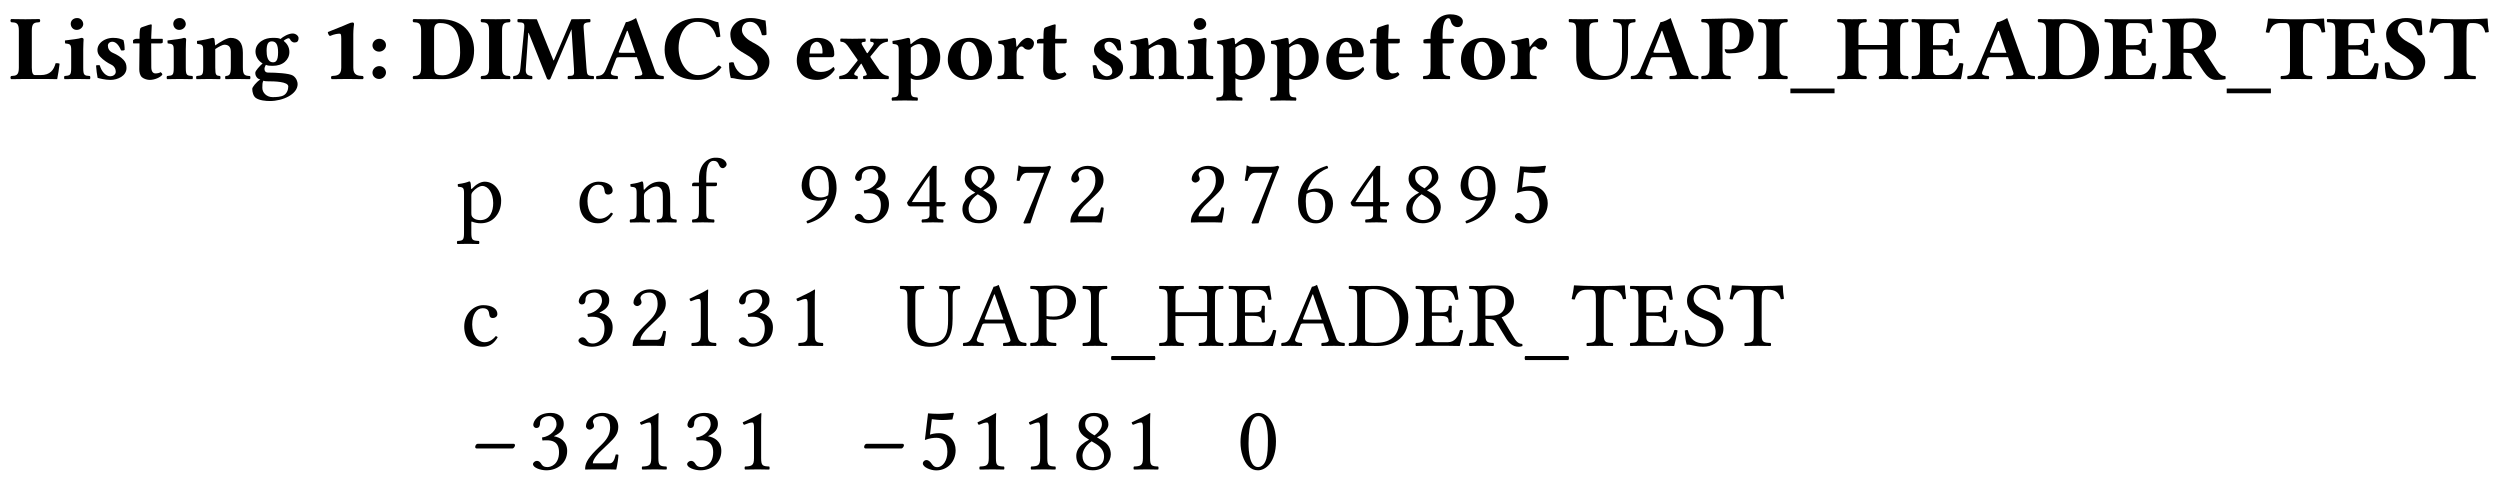<?xml version='1.0' encoding='UTF-8'?>
<!-- This file was generated by dvisvgm 3.0.3 -->
<svg version='1.1' xmlns='http://www.w3.org/2000/svg' xmlns:xlink='http://www.w3.org/1999/xlink' width='363pt' height='70.5pt' viewBox='0 -47 242 47'>
<g id='page1'>
<g transform='matrix(1 0 0 -1 -53 659)'>
<path d='M56.931 698.732H56.393C56.205 698.732 56.079 698.902 56.079 699.44V703.043C56.079 703.788 56.33 703.823 56.823 703.85C56.913 703.904 56.913 704.102 56.823 704.155C56.088 704.146 55.819 704.137 55.46 704.137C55.102 704.137 54.08 704.155 54.08 704.155C53.99 704.102 53.99 703.904 54.08 703.85C54.573 703.823 54.824 703.788 54.824 703.043V699.449C54.824 698.705 54.573 698.669 54.08 698.642C53.99 698.588 53.99 698.391 54.08 698.337C54.08 698.337 55.111 698.355 55.46 698.355H57.46C57.72 698.355 58.535 698.337 58.535 698.337C58.625 698.785 58.715 699.368 58.769 699.834C58.679 699.879 58.49 699.897 58.383 699.879C58.204 699.233 57.872 698.732 56.931 698.732ZM61.057 699.449V701.233C61.057 701.681 61.093 702.183 61.093 702.183C61.093 702.282 61.012 702.335 60.886 702.335C60.635 702.237 59.909 702.165 59.291 702.084C59.273 702.031 59.291 701.851 59.309 701.798C59.802 701.753 59.891 701.681 59.891 701.17V699.449C59.891 698.705 59.793 698.687 59.246 698.642C59.192 698.588 59.192 698.391 59.246 698.337C59.622 698.346 59.999 698.355 60.474 698.355C60.949 698.355 61.317 698.346 61.702 698.337C61.756 698.391 61.756 698.588 61.702 698.642C61.155 698.678 61.057 698.705 61.057 699.449ZM59.847 703.698C59.847 703.402 60.062 703.106 60.421 703.106C60.824 703.106 61.057 703.429 61.057 703.662C61.057 703.931 60.851 704.254 60.474 704.254C60.053 704.254 59.847 703.967 59.847 703.698ZM62.296 699.664C62.332 699.225 62.377 698.803 62.449 698.462C62.619 698.409 63.193 698.265 63.695 698.265C64.385 698.265 65.246 698.642 65.246 699.422C65.246 699.727 65.174 699.969 64.968 700.193C64.708 700.48 64.34 700.704 63.928 700.883C63.569 701.036 63.444 701.322 63.444 701.582C63.444 701.788 63.614 701.959 63.874 701.959C64.188 701.959 64.493 701.672 64.717 701.125C64.878 701.098 64.977 701.107 65.066 701.17C65.066 701.493 65.031 701.833 64.95 702.12C64.663 702.246 64.439 702.335 63.946 702.335C63.471 702.335 63.023 702.156 62.736 701.869C62.529 701.663 62.431 701.412 62.431 701.17C62.431 700.901 62.529 700.686 62.709 700.498C62.987 700.193 63.471 699.879 63.749 699.753C64.107 699.592 64.206 699.269 64.206 699.054C64.206 698.767 63.919 698.615 63.677 698.615C63.274 698.615 62.843 699.018 62.655 699.682C62.511 699.709 62.44 699.7 62.296 699.664ZM66.256 702.246C66.13 702.246 65.996 702.21 65.879 702.111V701.851C65.879 701.807 65.888 701.798 65.924 701.798H66.507C66.489 700.892 66.48 699.745 66.48 699.296C66.48 698.982 66.561 698.678 66.749 698.516C66.955 698.346 67.278 698.265 67.493 698.265C67.986 698.265 68.533 698.516 68.712 698.767C68.712 698.875 68.658 698.929 68.551 699.018C68.434 698.929 68.21 698.893 68.04 698.893C67.843 698.893 67.645 699.045 67.645 699.493C67.645 699.942 67.636 700.901 67.636 701.798H68.542C68.631 701.798 68.757 701.833 68.757 701.914V702.192C68.757 702.228 68.73 702.246 68.685 702.246H67.636L67.645 702.551C67.663 703.151 67.69 703.563 67.69 703.563C67.69 703.617 67.663 703.644 67.618 703.644C67.556 703.644 67.224 703.546 67.081 703.483C66.928 703.42 66.668 703.366 66.605 703.286S66.507 702.963 66.507 702.246H66.256ZM70.984 699.449V701.233C70.984 701.681 71.02 702.183 71.02 702.183C71.02 702.282 70.939 702.335 70.813 702.335C70.562 702.237 69.836 702.165 69.218 702.084C69.2 702.031 69.218 701.851 69.235 701.798C69.729 701.753 69.818 701.681 69.818 701.17V699.449C69.818 698.705 69.72 698.687 69.173 698.642C69.119 698.588 69.119 698.391 69.173 698.337C69.549 698.346 69.926 698.355 70.401 698.355C70.876 698.355 71.244 698.346 71.629 698.337C71.683 698.391 71.683 698.588 71.629 698.642C71.082 698.678 70.984 698.705 70.984 699.449ZM69.774 703.698C69.774 703.402 69.989 703.106 70.347 703.106C70.751 703.106 70.984 703.429 70.984 703.662C70.984 703.931 70.778 704.254 70.401 704.254C69.98 704.254 69.774 703.967 69.774 703.698ZM73.837 699.449V701.233V701.251C74.195 701.493 74.554 701.672 74.715 701.672C75.074 701.672 75.343 701.511 75.343 701V699.503C75.343 698.749 75.199 698.669 74.832 698.642C74.778 698.588 74.778 698.391 74.832 698.337C75.209 698.346 75.495 698.355 75.926 698.355C76.419 698.355 76.813 698.346 77.199 698.337C77.253 698.391 77.253 698.588 77.199 698.642C76.652 698.669 76.509 698.749 76.509 699.503V700.901C76.509 701.887 76.087 702.335 75.316 702.335C74.958 702.335 74.321 701.941 73.828 701.6C73.801 701.914 73.765 702.183 73.765 702.183C73.756 702.291 73.684 702.335 73.559 702.335C73.227 702.246 72.689 702.12 72.071 702.039C72.053 701.986 72.071 701.807 72.089 701.753C72.582 701.708 72.671 701.636 72.671 701.125V699.449C72.671 698.705 72.573 698.687 72.026 698.642C71.972 698.588 71.972 698.391 72.026 698.337C72.403 698.346 72.779 698.355 73.254 698.355C73.667 698.355 73.918 698.346 74.303 698.337C74.357 698.391 74.357 698.588 74.303 698.642C73.927 698.678 73.837 698.705 73.837 699.449ZM79.919 700.937C79.919 700.076 79.668 699.969 79.434 699.969C78.879 699.969 78.807 700.632 78.807 701.089C78.807 701.753 78.968 701.995 79.318 701.995C79.739 701.995 79.919 701.645 79.919 700.937ZM78.888 698.131C79.578 698.131 80.905 698.104 80.905 697.629C80.905 697.306 80.761 696.938 80.465 696.777C80.188 696.616 79.73 696.598 79.39 696.598C78.798 696.598 78.394 697.037 78.394 697.494C78.394 697.799 78.394 698.005 78.493 698.185C78.583 698.149 78.699 698.131 78.888 698.131ZM81.505 701.887C81.756 701.887 81.9 701.995 81.9 702.326C81.9 702.497 81.667 702.757 81.326 702.757C80.932 702.757 80.412 702.461 80.152 702.228C79.99 702.318 79.802 702.335 79.399 702.335C79.013 702.335 78.637 702.246 78.341 702.048C77.973 701.815 77.731 701.466 77.731 701.008C77.731 700.569 77.991 700.094 78.422 699.861C78.144 699.619 77.713 699.144 77.713 698.965C77.713 698.794 77.74 698.687 77.83 698.552C77.91 698.427 78.018 698.355 78.197 698.301C77.812 698.068 77.418 697.557 77.418 697.405C77.418 697.073 77.525 696.687 77.767 696.517C78.117 696.275 78.709 696.221 79.139 696.221C80.385 696.221 81.81 696.876 81.81 697.862C81.81 698.05 81.72 698.436 81.362 698.678C81.012 698.911 79.668 698.973 79.004 698.973C78.843 698.973 78.601 698.992 78.601 699.35C78.601 699.493 78.69 699.619 78.735 699.727C78.924 699.637 79.112 699.628 79.39 699.628C79.847 699.628 80.268 699.745 80.573 700.013C80.833 700.247 81.012 700.56 81.012 700.964C81.012 701.466 80.761 701.798 80.457 702.048C80.528 702.138 80.824 702.299 80.914 702.299C80.994 702.299 81.057 702.246 81.084 702.192C81.12 702.075 81.281 701.887 81.505 701.887Z'/>
<path d='M87.199 699.449V702.685C87.199 703.16 87.271 703.671 87.271 703.671C87.271 703.788 87.199 703.823 87.118 703.823C87.029 703.823 86.876 703.788 86.67 703.689C86.123 703.438 85.514 703.223 84.734 702.9C84.743 702.748 84.805 702.604 84.931 702.515C85.415 702.721 85.738 702.739 85.863 702.739C85.98 702.739 86.034 702.703 86.034 702.255V699.449C86.034 698.705 85.603 698.669 85.11 698.642C85.02 698.588 85.02 698.391 85.11 698.337C85.11 698.337 86.267 698.355 86.625 698.355C86.984 698.355 87.387 698.346 88.122 698.337C88.212 698.391 88.212 698.588 88.122 698.642C87.629 698.669 87.199 698.705 87.199 699.449ZM89.055 701.609C89.055 701.268 89.342 701 89.7 701C90.059 701 90.364 701.287 90.364 701.627C90.364 701.977 90.077 702.246 89.718 702.246C89.36 702.246 89.055 701.959 89.055 701.609ZM89.055 698.965C89.055 698.624 89.342 698.355 89.7 698.355C90.059 698.355 90.364 698.642 90.364 698.982C90.364 699.332 90.077 699.601 89.718 699.601C89.36 699.601 89.055 699.314 89.055 698.965Z'/>
<path d='M95.02 699.422V703.097C95.02 703.59 95.252 703.77 95.575 703.77C97.341 703.77 97.539 702.255 97.539 700.901C97.539 699.269 96.561 698.713 95.88 698.713C95.252 698.713 95.02 698.821 95.02 699.422ZM95.853 698.337C96.642 698.337 97.529 698.534 98.166 699.09C98.596 699.467 98.892 700.211 98.892 701.125C98.892 702.784 97.816 704.146 95.611 704.146C95.136 704.146 94.76 704.137 94.401 704.137C94.042 704.137 93.02 704.155 93.02 704.155C92.93 704.102 92.93 703.904 93.02 703.85C93.513 703.823 93.764 703.788 93.764 703.043V699.449C93.764 698.705 93.513 698.669 93.02 698.642C92.93 698.588 92.93 698.391 93.02 698.337C93.02 698.337 94.042 698.355 94.401 698.355C94.76 698.355 95.495 698.337 95.853 698.337ZM100.343 703.043V699.449C100.343 698.705 100.092 698.669 99.599 698.642C99.509 698.588 99.509 698.391 99.599 698.337C99.958 698.346 100.621 698.355 100.98 698.355C101.339 698.355 101.984 698.346 102.343 698.337C102.432 698.391 102.432 698.588 102.343 698.642C101.849 698.669 101.598 698.705 101.598 699.449V703.043C101.598 703.788 101.849 703.823 102.343 703.85C102.432 703.904 102.432 704.102 102.343 704.155C101.984 704.146 101.339 704.137 100.98 704.137C100.621 704.137 99.958 704.146 99.599 704.155C99.509 704.102 99.509 703.904 99.599 703.85C100.092 703.823 100.343 703.788 100.343 703.043ZM108.559 699.395C108.604 698.669 108.568 698.669 107.985 698.642C107.932 698.588 107.932 698.391 107.985 698.337C108.407 698.346 109.213 698.355 109.482 698.355C109.751 698.355 110.164 698.346 110.459 698.337C110.513 698.391 110.513 698.588 110.459 698.642C109.85 698.669 109.823 698.696 109.769 699.44L109.5 703.214C109.464 703.698 109.509 703.815 110.119 703.85C110.173 703.904 110.173 704.102 110.119 704.155L108.317 704.137L106.614 700.157H106.569L104.964 704.137L103.126 704.155C103.073 704.102 103.073 703.904 103.126 703.85C103.745 703.815 103.799 703.806 103.736 703.133L103.377 699.44C103.323 698.902 103.216 698.687 102.705 698.642C102.651 698.588 102.651 698.391 102.705 698.337C102.974 698.346 103.261 698.355 103.476 698.355C103.691 698.355 104.229 698.346 104.498 698.337C104.552 698.391 104.552 698.588 104.498 698.642C103.906 698.687 103.862 698.956 103.906 699.458L104.139 702.819H104.175L105.941 698.4C105.968 698.337 106.067 698.283 106.121 698.283S106.255 698.319 106.291 698.4L108.308 703.142H108.326L108.559 699.395ZM113.127 700.892C112.93 700.892 112.867 700.919 112.902 701.008L113.692 703.017H113.754L114.489 700.892H113.127ZM112.158 699.063L112.634 700.309C112.678 700.426 112.732 700.462 112.947 700.462H114.651L115.153 699C115.278 698.633 114.92 698.669 114.489 698.642C114.436 698.588 114.436 698.391 114.489 698.337C114.821 698.346 115.673 698.355 116.022 698.355C116.39 698.355 116.892 698.346 117.224 698.337C117.277 698.391 117.277 698.588 117.224 698.642C116.874 698.678 116.578 698.669 116.417 699.126L114.57 704.254C114.436 704.173 113.898 703.859 113.584 703.859L111.639 699.269C111.406 698.713 111.136 698.669 110.742 698.642C110.688 698.588 110.688 698.391 110.742 698.337C111.074 698.346 111.235 698.355 111.585 698.355C111.952 698.355 112.445 698.346 112.777 698.337C112.831 698.391 112.831 698.588 112.777 698.642C112.436 698.669 112.015 698.696 112.158 699.063Z'/>
<path d='M120.562 698.265C121.432 698.265 122.229 698.678 122.839 699.476C122.794 699.556 122.641 699.664 122.543 699.664C121.907 698.965 121.18 698.732 120.553 698.732C119.513 698.732 118.688 699.951 118.688 701.349C118.688 702.739 119.405 703.886 120.472 703.886C121.709 703.886 122.113 703.187 122.346 702.416C122.453 702.38 122.633 702.407 122.731 702.461C122.686 702.927 122.615 703.357 122.534 703.85C122.077 703.895 121.673 704.254 120.571 704.254C118.814 704.254 117.334 703.151 117.334 701.179C117.334 700.336 117.702 699.35 118.419 698.83C118.993 698.418 119.692 698.265 120.562 698.265ZM127.104 704.012C126.611 704.083 126.422 704.254 125.589 704.254C125.185 704.254 124.657 704.128 124.28 703.823C123.948 703.555 123.697 703.142 123.697 702.703C123.697 702.362 123.787 701.932 123.993 701.663C124.405 701.107 125.15 700.802 125.535 700.533C125.948 700.247 126.351 699.888 126.351 699.386C126.351 698.947 125.965 698.642 125.418 698.642C124.818 698.642 124.199 699.135 124.02 699.951C123.868 700.004 123.715 699.96 123.572 699.924C123.572 699.252 123.643 698.776 123.742 698.445C124.253 698.445 124.28 698.265 125.517 698.265C126.064 698.265 126.503 698.427 126.871 698.758C127.193 699.036 127.48 699.449 127.48 700.004C127.48 700.471 127.283 700.784 127.014 701.08C126.665 701.466 126.163 701.744 125.813 701.923C125.454 702.102 124.818 702.568 124.818 703.079C124.818 703.582 125.123 703.886 125.58 703.886C126.342 703.886 126.593 703.196 126.754 702.604C126.88 702.568 127.104 702.568 127.202 702.649C127.202 703.124 127.167 703.492 127.104 704.012Z'/>
<path d='M131.382 700.82C131.391 701.134 131.436 701.475 131.561 701.654C131.705 701.869 131.947 701.959 132.046 701.959C132.288 701.959 132.62 701.726 132.62 701.008C132.62 700.955 132.62 700.838 132.601 700.82H131.382ZM133.659 699.512C133.292 699.135 132.808 699.036 132.467 699.036C131.768 699.036 131.337 699.44 131.337 700.318C131.337 700.381 131.346 700.417 131.346 700.462H133.498C133.713 700.462 133.758 700.614 133.758 700.74C133.758 701.502 133.462 702.335 132.144 702.335C131.203 702.335 130.127 701.502 130.127 700.13C130.127 699.61 130.316 699.063 130.701 698.713C131.042 698.409 131.481 698.265 132.117 698.265C132.736 698.265 133.346 698.579 133.794 699.233C133.794 699.35 133.749 699.512 133.659 699.512Z'/>
<path d='M135.756 699.009L136.312 699.789C136.348 699.834 136.374 699.861 136.401 699.816L136.832 699C136.984 698.713 136.894 698.687 136.581 698.642C136.527 698.588 136.527 698.391 136.581 698.337C136.76 698.346 137.325 698.355 137.8 698.355C138.266 698.355 138.822 698.346 139.001 698.337C139.055 698.391 139.055 698.588 139.001 698.642C138.669 698.696 138.365 698.812 138.078 699.242L137.289 700.417C137.244 700.489 137.244 700.516 137.271 700.551L138.069 701.52C138.32 701.824 138.643 701.932 138.92 701.959C138.974 702.013 138.974 702.21 138.92 702.264C138.741 702.255 138.463 702.246 138.168 702.246C137.818 702.246 137.45 702.255 137.271 702.264C137.217 702.21 137.217 702.013 137.271 701.959C137.594 701.932 137.665 701.833 137.486 701.573L137.002 700.883C136.975 700.838 136.93 700.838 136.894 700.901L136.491 701.582C136.303 701.905 136.419 701.923 136.76 701.959C136.814 702.013 136.814 702.21 136.76 702.264C136.581 702.255 135.998 702.246 135.505 702.246C135.066 702.246 134.555 702.255 134.375 702.264C134.322 702.21 134.322 702.013 134.375 701.959C134.779 701.959 134.958 701.717 135.209 701.358L136.007 700.22C136.034 700.184 136.034 700.148 135.98 700.085L135.155 699.063C134.931 698.776 134.537 698.678 134.268 698.642C134.214 698.588 134.214 698.391 134.268 698.337C134.447 698.346 134.725 698.355 135.012 698.355C135.397 698.355 135.819 698.346 135.998 698.337C136.052 698.391 136.052 698.588 135.998 698.642C135.837 698.678 135.559 698.732 135.756 699.009ZM139.998 701.125V697.369C139.998 696.625 139.899 696.607 139.353 696.562C139.299 696.508 139.299 696.311 139.353 696.257C139.729 696.266 140.106 696.275 140.581 696.275S141.423 696.266 141.809 696.257C141.863 696.311 141.863 696.508 141.809 696.562C141.262 696.598 141.164 696.625 141.164 697.369V698.418C141.361 698.319 141.549 698.265 141.764 698.265C143.127 698.265 144.014 699.162 144.014 700.48C144.014 700.982 143.826 701.537 143.476 701.887C143.163 702.201 142.714 702.335 142.248 702.335C141.988 702.335 141.504 702.022 141.19 701.735H141.137C141.119 701.986 141.092 702.183 141.092 702.183C141.083 702.291 141.011 702.335 140.885 702.335C140.554 702.246 140.016 702.12 139.397 702.039C139.379 701.986 139.397 701.807 139.415 701.753C139.908 701.708 139.998 701.636 139.998 701.125ZM141.164 698.938V701.233C141.164 701.287 141.164 701.331 141.164 701.385C141.423 701.618 141.755 701.735 141.961 701.735C142.329 701.735 142.759 701.287 142.759 700.238C142.759 699.485 142.49 698.642 141.71 698.642C141.612 698.642 141.388 698.696 141.164 698.938Z'/>
<path d='M146.748 701.959C147.357 701.959 147.769 701.233 147.769 700.004C147.769 698.929 147.348 698.642 147.025 698.642C146.29 698.642 146.003 699.745 146.003 700.408C146.003 701.233 146.147 701.959 146.748 701.959ZM144.748 700.211C144.748 699.036 145.681 698.265 146.882 698.265C147.519 698.265 148.047 698.445 148.415 698.776C148.872 699.18 149.024 699.789 149.024 700.291C149.024 701.466 148.227 702.335 146.891 702.335C146.147 702.335 145.591 702.075 145.241 701.672C144.901 701.277 144.748 700.74 144.748 700.211ZM151.402 700.757C151.402 701.08 151.5 701.215 151.617 701.349C151.689 701.439 151.769 701.502 151.904 701.502C151.984 701.502 152.083 701.421 152.154 701.331C152.217 701.26 152.37 701.188 152.576 701.188C152.836 701.188 153.087 701.457 153.087 701.833C153.087 702.067 152.818 702.335 152.495 702.335C152.182 702.335 151.841 702.067 151.429 701.475H151.393C151.375 701.744 151.33 702.183 151.33 702.183C151.321 702.264 151.249 702.335 151.124 702.335C150.702 702.228 150.227 702.102 149.635 702.039C149.618 701.986 149.635 701.815 149.654 701.762C150.146 701.717 150.236 701.636 150.236 701.125V699.449C150.236 698.705 150.138 698.687 149.591 698.642C149.537 698.588 149.537 698.391 149.591 698.337C149.967 698.346 150.344 698.355 150.819 698.355S151.662 698.346 152.047 698.337C152.101 698.391 152.101 698.588 152.047 698.642C151.5 698.678 151.402 698.705 151.402 699.449V700.757ZM153.756 702.246C153.631 702.246 153.496 702.21 153.38 702.111V701.851C153.38 701.807 153.389 701.798 153.425 701.798H154.007C153.989 700.892 153.98 699.745 153.98 699.296C153.98 698.982 154.061 698.678 154.249 698.516C154.456 698.346 154.778 698.265 154.993 698.265C155.487 698.265 156.033 698.516 156.213 698.767C156.213 698.875 156.159 698.929 156.051 699.018C155.935 698.929 155.711 698.893 155.54 698.893C155.343 698.893 155.146 699.045 155.146 699.493C155.146 699.942 155.137 700.901 155.137 701.798H156.043C156.132 701.798 156.257 701.833 156.257 701.914V702.192C156.257 702.228 156.231 702.246 156.186 702.246H155.137L155.146 702.551C155.164 703.151 155.191 703.563 155.191 703.563C155.191 703.617 155.164 703.644 155.119 703.644C155.056 703.644 154.725 703.546 154.581 703.483C154.429 703.42 154.169 703.366 154.106 703.286S154.007 702.963 154.007 702.246H153.756Z'/>
<path d='M158.762 699.664C158.798 699.225 158.843 698.803 158.915 698.462C159.085 698.409 159.659 698.265 160.161 698.265C160.851 698.265 161.712 698.642 161.712 699.422C161.712 699.727 161.64 699.969 161.434 700.193C161.174 700.48 160.807 700.704 160.394 700.883C160.036 701.036 159.91 701.322 159.91 701.582C159.91 701.788 160.08 701.959 160.34 701.959C160.654 701.959 160.959 701.672 161.183 701.125C161.344 701.098 161.443 701.107 161.532 701.17C161.532 701.493 161.497 701.833 161.416 702.12C161.129 702.246 160.905 702.335 160.412 702.335C159.937 702.335 159.489 702.156 159.202 701.869C158.996 701.663 158.897 701.412 158.897 701.17C158.897 700.901 158.996 700.686 159.175 700.498C159.453 700.193 159.937 699.879 160.215 699.753C160.573 699.592 160.672 699.269 160.672 699.054C160.672 698.767 160.385 698.615 160.143 698.615C159.74 698.615 159.309 699.018 159.121 699.682C158.977 699.709 158.906 699.7 158.762 699.664ZM164.201 699.449V701.233V701.251C164.56 701.493 164.919 701.672 165.08 701.672C165.438 701.672 165.707 701.511 165.707 701V699.503C165.707 698.749 165.564 698.669 165.196 698.642C165.142 698.588 165.142 698.391 165.196 698.337C165.573 698.346 165.859 698.355 166.289 698.355C166.783 698.355 167.178 698.346 167.563 698.337C167.617 698.391 167.617 698.588 167.563 698.642C167.016 698.669 166.873 698.749 166.873 699.503V700.901C166.873 701.887 166.451 702.335 165.68 702.335C165.322 702.335 164.686 701.941 164.192 701.6C164.165 701.914 164.129 702.183 164.129 702.183C164.12 702.291 164.048 702.335 163.923 702.335C163.591 702.246 163.054 702.12 162.435 702.039C162.417 701.986 162.435 701.807 162.453 701.753C162.946 701.708 163.036 701.636 163.036 701.125V699.449C163.036 698.705 162.937 698.687 162.391 698.642C162.337 698.588 162.337 698.391 162.391 698.337C162.767 698.346 163.143 698.355 163.618 698.355C164.03 698.355 164.281 698.346 164.667 698.337C164.721 698.391 164.721 698.588 164.667 698.642C164.291 698.678 164.201 698.705 164.201 699.449ZM169.762 699.449V701.233C169.762 701.681 169.798 702.183 169.798 702.183C169.798 702.282 169.718 702.335 169.592 702.335C169.341 702.237 168.615 702.165 167.997 702.084C167.979 702.031 167.997 701.851 168.015 701.798C168.508 701.753 168.597 701.681 168.597 701.17V699.449C168.597 698.705 168.499 698.687 167.952 698.642C167.898 698.588 167.898 698.391 167.952 698.337C168.328 698.346 168.705 698.355 169.18 698.355S170.023 698.346 170.409 698.337C170.462 698.391 170.462 698.588 170.409 698.642C169.862 698.678 169.762 698.705 169.762 699.449ZM168.553 703.698C168.553 703.402 168.768 703.106 169.126 703.106C169.529 703.106 169.762 703.429 169.762 703.662C169.762 703.931 169.556 704.254 169.18 704.254C168.759 704.254 168.553 703.967 168.553 703.698ZM171.424 701.125V697.369C171.424 696.625 171.325 696.607 170.779 696.562C170.725 696.508 170.725 696.311 170.779 696.257C171.155 696.266 171.531 696.275 172.006 696.275S172.85 696.266 173.235 696.257C173.288 696.311 173.288 696.508 173.235 696.562C172.688 696.598 172.589 696.625 172.589 697.369V698.418C172.786 698.319 172.975 698.265 173.19 698.265C174.552 698.265 175.44 699.162 175.44 700.48C175.44 700.982 175.252 701.537 174.902 701.887C174.588 702.201 174.14 702.335 173.674 702.335C173.414 702.335 172.93 702.022 172.616 701.735H172.562C172.544 701.986 172.517 702.183 172.517 702.183C172.508 702.291 172.436 702.335 172.311 702.335C171.979 702.246 171.442 702.12 170.823 702.039C170.805 701.986 170.823 701.807 170.841 701.753C171.334 701.708 171.424 701.636 171.424 701.125ZM172.589 698.938V701.233C172.589 701.287 172.589 701.331 172.589 701.385C172.85 701.618 173.181 701.735 173.387 701.735C173.755 701.735 174.185 701.287 174.185 700.238C174.185 699.485 173.916 698.642 173.136 698.642C173.038 698.642 172.814 698.696 172.589 698.938ZM176.635 701.125V697.369C176.635 696.625 176.536 696.607 175.989 696.562C175.936 696.508 175.936 696.311 175.989 696.257C176.366 696.266 176.742 696.275 177.217 696.275S178.06 696.266 178.446 696.257C178.499 696.311 178.499 696.508 178.446 696.562C177.899 696.598 177.8 696.625 177.8 697.369V698.418C177.998 698.319 178.186 698.265 178.401 698.265C179.763 698.265 180.651 699.162 180.651 700.48C180.651 700.982 180.463 701.537 180.113 701.887C179.799 702.201 179.351 702.335 178.885 702.335C178.625 702.335 178.141 702.022 177.827 701.735H177.773C177.755 701.986 177.728 702.183 177.728 702.183C177.719 702.291 177.647 702.335 177.522 702.335C177.19 702.246 176.653 702.12 176.034 702.039C176.016 701.986 176.034 701.807 176.052 701.753C176.545 701.708 176.635 701.636 176.635 701.125ZM177.8 698.938V701.233C177.8 701.287 177.8 701.331 177.8 701.385C178.06 701.618 178.392 701.735 178.598 701.735C178.965 701.735 179.396 701.287 179.396 700.238C179.396 699.485 179.127 698.642 178.347 698.642C178.249 698.642 178.024 698.696 177.8 698.938Z'/>
<path d='M182.638 700.82C182.647 701.134 182.692 701.475 182.817 701.654C182.961 701.869 183.203 701.959 183.302 701.959C183.543 701.959 183.875 701.726 183.875 701.008C183.875 700.955 183.875 700.838 183.857 700.82H182.638ZM184.915 699.512C184.548 699.135 184.064 699.036 183.723 699.036C183.024 699.036 182.593 699.44 182.593 700.318C182.593 700.381 182.602 700.417 182.602 700.462H184.754C184.969 700.462 185.014 700.614 185.014 700.74C185.014 701.502 184.718 702.335 183.4 702.335C182.459 702.335 181.383 701.502 181.383 700.13C181.383 699.61 181.571 699.063 181.957 698.713C182.298 698.409 182.737 698.265 183.373 698.265C183.992 698.265 184.602 698.579 185.05 699.233C185.05 699.35 185.005 699.512 184.915 699.512ZM185.999 702.246C185.873 702.246 185.739 702.21 185.622 702.111V701.851C185.622 701.807 185.631 701.798 185.667 701.798H186.25C186.232 700.892 186.224 699.745 186.224 699.296C186.224 698.982 186.304 698.678 186.493 698.516C186.699 698.346 187.021 698.265 187.236 698.265C187.729 698.265 188.276 698.516 188.456 698.767C188.456 698.875 188.401 698.929 188.294 699.018C188.177 698.929 187.953 698.893 187.783 698.893C187.586 698.893 187.389 699.045 187.389 699.493C187.389 699.942 187.38 700.901 187.38 701.798H188.285C188.375 701.798 188.5 701.833 188.5 701.914V702.192C188.5 702.228 188.474 702.246 188.429 702.246H187.38L187.389 702.551C187.407 703.151 187.433 703.563 187.433 703.563C187.433 703.617 187.407 703.644 187.362 703.644C187.299 703.644 186.968 703.546 186.824 703.483C186.672 703.42 186.412 703.366 186.349 703.286S186.25 702.963 186.25 702.246H185.999Z'/>
<path d='M192.642 699.503V701.798H193.413C193.575 701.798 193.727 701.842 193.727 701.95V702.156C193.727 702.21 193.718 702.246 193.548 702.246H192.642V702.703C192.642 704.039 193.01 704.236 193.207 704.236C193.36 704.236 193.396 704.102 193.458 703.886C193.539 703.599 193.772 703.375 194.094 703.375C194.39 703.375 194.605 703.563 194.605 703.949C194.605 704.191 194.327 704.613 193.377 704.613C192.956 704.613 192.454 704.46 192.113 704.092C191.781 703.734 191.477 703.286 191.477 702.425V702.246H191.459C191.154 702.246 190.786 702.201 190.786 702.129V701.887C190.786 701.824 190.822 701.798 191.029 701.798H191.477V699.485C191.477 698.749 191.334 698.669 190.786 698.642C190.732 698.588 190.732 698.391 190.786 698.337C191.163 698.346 191.567 698.355 192.059 698.355C192.552 698.355 192.946 698.346 193.333 698.337C193.386 698.391 193.386 698.588 193.333 698.642C192.785 698.669 192.642 698.749 192.642 699.503ZM196.421 701.959C197.031 701.959 197.443 701.233 197.443 700.004C197.443 698.929 197.022 698.642 196.699 698.642C195.964 698.642 195.677 699.745 195.677 700.408C195.677 701.233 195.82 701.959 196.421 701.959ZM194.422 700.211C194.422 699.036 195.354 698.265 196.555 698.265C197.192 698.265 197.721 698.445 198.088 698.776C198.545 699.18 198.697 699.789 198.697 700.291C198.697 701.466 197.9 702.335 196.565 702.335C195.82 702.335 195.265 702.075 194.915 701.672C194.574 701.277 194.422 700.74 194.422 700.211ZM201.075 700.757C201.075 701.08 201.173 701.215 201.29 701.349C201.362 701.439 201.442 701.502 201.577 701.502C201.658 701.502 201.757 701.421 201.828 701.331C201.891 701.26 202.043 701.188 202.25 701.188C202.51 701.188 202.76 701.457 202.76 701.833C202.76 702.067 202.491 702.335 202.169 702.335C201.855 702.335 201.514 702.067 201.102 701.475H201.066C201.048 701.744 201.003 702.183 201.003 702.183C200.994 702.264 200.922 702.335 200.797 702.335C200.376 702.228 199.901 702.102 199.309 702.039C199.291 701.986 199.309 701.815 199.327 701.762C199.82 701.717 199.91 701.636 199.91 701.125V699.449C199.91 698.705 199.811 698.687 199.264 698.642C199.21 698.588 199.21 698.391 199.264 698.337C199.641 698.346 200.017 698.355 200.492 698.355S201.335 698.346 201.721 698.337C201.774 698.391 201.774 698.588 201.721 698.642C201.173 698.678 201.075 698.705 201.075 699.449V700.757Z'/>
<path d='M206.836 703.035C206.836 703.779 206.971 703.823 207.661 703.85C207.715 703.904 207.715 704.102 207.661 704.155C207.222 704.146 206.63 704.137 206.2 704.137C205.797 704.137 205.339 704.146 204.891 704.155C204.837 704.102 204.837 703.904 204.891 703.85C205.429 703.823 205.582 703.779 205.582 703.035V700.471C205.582 699.601 205.86 698.973 206.362 698.642C206.926 698.274 207.751 698.265 208.172 698.265C210.01 698.265 210.593 699.404 210.593 701V703.035C210.593 703.779 210.754 703.797 211.283 703.85C211.337 703.904 211.337 704.102 211.283 704.155C210.933 704.146 210.575 704.137 210.324 704.137C210.064 704.137 209.597 704.146 209.185 704.155C209.131 704.102 209.131 703.904 209.185 703.85C209.867 703.797 210.01 703.779 210.01 703.035V700.838C210.01 699.834 209.875 698.642 208.361 698.642C207.931 698.642 207.562 698.83 207.293 699.09C206.854 699.512 206.836 700.184 206.836 700.767V703.035Z'/>
<path d='M213.277 700.892C213.079 700.892 213.017 700.919 213.053 701.008L213.841 703.017H213.904L214.639 700.892H213.277ZM212.308 699.063L212.783 700.309C212.828 700.426 212.881 700.462 213.097 700.462H214.8L215.303 699C215.429 698.633 215.069 698.669 214.639 698.642C214.585 698.588 214.585 698.391 214.639 698.337C214.971 698.346 215.823 698.355 216.172 698.355C216.54 698.355 217.041 698.346 217.373 698.337C217.427 698.391 217.427 698.588 217.373 698.642C217.024 698.678 216.728 698.669 216.567 699.126L214.719 704.254C214.585 704.173 214.048 703.859 213.734 703.859L211.788 699.269C211.555 698.713 211.287 698.669 210.892 698.642C210.839 698.588 210.839 698.391 210.892 698.337C211.224 698.346 211.385 698.355 211.734 698.355C212.102 698.355 212.595 698.346 212.927 698.337C212.981 698.391 212.981 698.588 212.927 698.642C212.586 698.669 212.165 698.696 212.308 699.063ZM220.564 704.218C220.205 704.218 218.099 704.155 217.74 704.155C217.651 704.102 217.651 703.904 217.74 703.85C218.233 703.823 218.484 703.788 218.484 703.043V699.449C218.484 698.705 218.233 698.669 217.74 698.642C217.651 698.588 217.651 698.391 217.74 698.337C218.099 698.346 218.762 698.355 219.12 698.355C219.479 698.355 220.125 698.346 220.483 698.337C220.573 698.391 220.573 698.588 220.483 698.642C219.991 698.669 219.739 698.705 219.739 699.449V703.052C219.739 703.662 219.802 703.85 220.277 703.85C220.797 703.85 221.397 703.635 221.397 702.542C221.397 701.609 221.138 701.215 220.403 701.215C220.268 701.215 220.08 701.224 219.955 701.242C219.955 701.071 220.008 700.946 220.134 700.865C220.259 700.847 220.232 700.838 220.448 700.838C221.236 700.838 221.792 700.973 222.151 701.268C222.599 701.636 222.752 702.219 222.752 702.694C222.752 703.052 222.617 703.59 222.061 703.922C221.729 704.119 221.236 704.218 220.564 704.218ZM223.992 703.043V699.449C223.992 698.705 223.741 698.669 223.248 698.642C223.158 698.588 223.158 698.391 223.248 698.337C223.607 698.346 224.27 698.355 224.628 698.355C224.987 698.355 225.633 698.346 225.991 698.337C226.081 698.391 226.081 698.588 225.991 698.642C225.498 698.669 225.248 698.705 225.248 699.449V703.043C225.248 703.788 225.498 703.823 225.991 703.85C226.081 703.904 226.081 704.102 225.991 704.155C225.633 704.146 224.987 704.137 224.628 704.137C224.27 704.137 223.607 704.146 223.248 704.155C223.158 704.102 223.158 703.904 223.248 703.85C223.741 703.823 223.992 703.788 223.992 703.043ZM230.584 697.432H226.309V696.974H230.584V697.432ZM235.676 703.043V701.645H232.898V703.043C232.898 703.788 233.148 703.823 233.641 703.85C233.731 703.904 233.731 704.102 233.641 704.155C233.283 704.146 232.637 704.137 232.278 704.137C231.92 704.137 231.257 704.146 230.898 704.155C230.808 704.102 230.808 703.904 230.898 703.85C231.391 703.823 231.642 703.788 231.642 703.043V699.449C231.642 698.705 231.391 698.669 230.898 698.642C230.808 698.588 230.808 698.391 230.898 698.337C231.257 698.346 231.92 698.355 232.278 698.355C232.637 698.355 233.283 698.346 233.641 698.337C233.731 698.391 233.731 698.588 233.641 698.642C233.148 698.669 232.898 698.705 232.898 699.449V701.215H235.676V699.449C235.676 698.705 235.425 698.669 234.932 698.642C234.842 698.588 234.842 698.391 234.932 698.337C235.291 698.346 235.954 698.355 236.312 698.355C236.671 698.355 237.316 698.346 237.676 698.337C237.765 698.391 237.765 698.588 237.676 698.642C237.182 698.669 236.931 698.705 236.931 699.449V703.043C236.931 703.788 237.182 703.823 237.676 703.85C237.765 703.904 237.765 704.102 237.676 704.155C237.316 704.146 236.671 704.137 236.312 704.137C235.954 704.137 235.291 704.146 234.932 704.155C234.842 704.102 234.842 703.904 234.932 703.85C235.425 703.823 235.676 703.788 235.676 703.043ZM240.842 701.627H240.115V703.322C240.115 703.537 240.268 703.761 240.483 703.761H241.245C241.917 703.761 242.105 703.42 242.303 702.802C242.411 702.784 242.599 702.802 242.689 702.846C242.644 703.214 242.599 704.075 242.581 704.146C242.581 704.164 242.572 704.173 242.545 704.173C242.393 704.146 242.321 704.137 242.105 704.137H239.461C239.461 704.137 238.529 704.146 238.081 704.155C238.027 704.102 238.027 703.904 238.081 703.85C238.708 703.823 238.86 703.779 238.86 703.035V699.449C238.86 698.705 238.708 698.669 238.081 698.642C238.027 698.588 238.027 698.391 238.081 698.337C238.52 698.346 239.47 698.355 239.47 698.355H241.576C242.006 698.355 242.814 698.337 242.814 698.337C242.94 698.785 242.984 699.377 243.056 699.834C242.966 699.888 242.769 699.906 242.653 699.879C242.473 699.233 242.069 698.732 241.388 698.732H240.483C240.286 698.732 240.115 698.92 240.115 699.162V701.215H240.842C241.46 701.215 241.63 701.044 241.657 700.641C241.711 700.587 241.989 700.587 242.042 700.641C242.033 700.955 242.025 701.125 242.025 701.43C242.025 701.735 242.033 701.932 242.042 702.201C241.989 702.255 241.711 702.255 241.657 702.201C241.63 701.708 241.442 701.627 240.842 701.627ZM245.857 700.892C245.66 700.892 245.596 700.919 245.632 701.008L246.421 703.017H246.484L247.219 700.892H245.857ZM244.888 699.063L245.363 700.309C245.407 700.426 245.462 700.462 245.677 700.462H247.38L247.882 699C248.008 698.633 247.649 698.669 247.219 698.642C247.165 698.588 247.165 698.391 247.219 698.337C247.55 698.346 248.403 698.355 248.752 698.355C249.119 698.355 249.621 698.346 249.953 698.337C250.007 698.391 250.007 698.588 249.953 698.642C249.603 698.678 249.307 698.669 249.146 699.126L247.299 704.254C247.165 704.173 246.627 703.859 246.314 703.859L244.368 699.269C244.135 698.713 243.866 698.669 243.472 698.642C243.418 698.588 243.418 698.391 243.472 698.337C243.803 698.346 243.965 698.355 244.314 698.355C244.682 698.355 245.174 698.346 245.506 698.337C245.56 698.391 245.56 698.588 245.506 698.642C245.166 698.669 244.744 698.696 244.888 699.063ZM252.319 699.422V703.097C252.319 703.59 252.552 703.77 252.875 703.77C254.641 703.77 254.838 702.255 254.838 700.901C254.838 699.269 253.861 698.713 253.18 698.713C252.552 698.713 252.319 698.821 252.319 699.422ZM253.153 698.337C253.941 698.337 254.829 698.534 255.466 699.09C255.896 699.467 256.192 700.211 256.192 701.125C256.192 702.784 255.116 704.146 252.911 704.146C252.436 704.146 252.059 704.137 251.7 704.137C251.342 704.137 250.32 704.155 250.32 704.155C250.23 704.102 250.23 703.904 250.32 703.85C250.813 703.823 251.064 703.788 251.064 703.043V699.449C251.064 698.705 250.813 698.669 250.32 698.642C250.23 698.588 250.23 698.391 250.32 698.337C250.32 698.337 251.342 698.355 251.7 698.355C252.059 698.355 252.794 698.337 253.153 698.337ZM259.517 701.627H258.791V703.322C258.791 703.537 258.943 703.761 259.158 703.761H259.92C260.592 703.761 260.78 703.42 260.978 702.802C261.086 702.784 261.274 702.802 261.364 702.846C261.319 703.214 261.274 704.075 261.256 704.146C261.256 704.164 261.247 704.173 261.22 704.173C261.067 704.146 260.995 704.137 260.78 704.137H258.136C258.136 704.137 257.204 704.146 256.756 704.155C256.702 704.102 256.702 703.904 256.756 703.85C257.383 703.823 257.535 703.779 257.535 703.035V699.449C257.535 698.705 257.383 698.669 256.756 698.642C256.702 698.588 256.702 698.391 256.756 698.337C257.195 698.346 258.145 698.355 258.145 698.355H260.251C260.681 698.355 261.489 698.337 261.489 698.337C261.614 698.785 261.659 699.377 261.731 699.834C261.641 699.888 261.444 699.906 261.328 699.879C261.148 699.233 260.744 698.732 260.063 698.732H259.158C258.961 698.732 258.791 698.92 258.791 699.162V701.215H259.517C260.135 701.215 260.305 701.044 260.332 700.641C260.386 700.587 260.664 700.587 260.717 700.641C260.708 700.955 260.7 701.125 260.7 701.43C260.7 701.735 260.708 701.932 260.717 702.201C260.664 702.255 260.386 702.255 260.332 702.201C260.305 701.708 260.117 701.627 259.517 701.627ZM266.162 702.542C266.162 701.439 265.499 701.268 264.747 701.268H264.361V703.052C264.361 703.662 264.567 703.85 265.042 703.85C265.562 703.85 266.162 703.635 266.162 702.542ZM265.329 704.218C264.97 704.218 262.72 704.155 262.362 704.155C262.272 704.102 262.272 703.904 262.362 703.85C262.855 703.823 263.106 703.788 263.106 703.043V699.449C263.106 698.705 262.855 698.669 262.362 698.642C262.272 698.588 262.272 698.391 262.362 698.337C262.72 698.346 263.384 698.355 263.742 698.355S264.747 698.346 265.105 698.337C265.195 698.391 265.195 698.588 265.105 698.642C264.612 698.669 264.361 698.705 264.361 699.449V700.892C265.069 700.892 265.15 700.829 265.275 700.623L266.324 699.063C266.602 698.66 266.97 698.265 267.508 698.265C267.866 698.265 268.332 698.292 268.422 698.337C268.457 698.4 268.448 698.57 268.412 698.642C268.009 698.642 267.803 698.857 267.552 699.233L266.333 701.116C266.818 701.313 267.517 701.78 267.517 702.694C267.517 703.052 267.382 703.59 266.827 703.922C266.495 704.119 266.001 704.218 265.329 704.218ZM272.822 697.432H268.546V696.974H272.822V697.432Z'/>
<path d='M275.926 699.458V702.864C275.926 703.438 276.016 703.77 276.339 703.77H276.536C277.208 703.77 277.585 703.546 277.737 702.855C277.836 702.855 278.006 702.864 278.087 702.9C278.024 703.312 277.979 703.779 277.97 704.182C277.97 704.191 277.952 704.209 277.943 704.209C277.639 704.182 276.644 704.137 275.935 704.137H274.671C273.981 704.137 272.923 704.182 272.583 704.209C272.565 704.209 272.547 704.191 272.547 704.182C272.511 703.779 272.421 703.303 272.323 702.873C272.412 702.838 272.565 702.828 272.672 702.828C272.851 703.546 273.219 703.77 273.811 703.77H274.25C274.582 703.77 274.671 703.438 274.671 702.891V699.458C274.671 698.713 274.519 698.669 273.802 698.642C273.748 698.588 273.748 698.391 273.802 698.337C274.241 698.346 274.707 698.355 275.281 698.355C275.873 698.355 276.348 698.346 276.796 698.337C276.85 698.391 276.85 698.588 276.796 698.642C276.079 698.669 275.926 698.713 275.926 699.458ZM281.041 701.627H280.315V703.322C280.315 703.537 280.468 703.761 280.683 703.761H281.444C282.117 703.761 282.306 703.42 282.503 702.802C282.61 702.784 282.799 702.802 282.888 702.846C282.843 703.214 282.799 704.075 282.78 704.146C282.78 704.164 282.772 704.173 282.745 704.173C282.592 704.146 282.521 704.137 282.306 704.137H279.661C279.661 704.137 278.728 704.146 278.28 704.155C278.226 704.102 278.226 703.904 278.28 703.85C278.907 703.823 279.06 703.779 279.06 703.035V699.449C279.06 698.705 278.907 698.669 278.28 698.642C278.226 698.588 278.226 698.391 278.28 698.337C278.719 698.346 279.67 698.355 279.67 698.355H281.776C282.207 698.355 283.013 698.337 283.013 698.337C283.139 698.785 283.184 699.377 283.256 699.834C283.166 699.888 282.969 699.906 282.852 699.879C282.673 699.233 282.27 698.732 281.588 698.732H280.683C280.485 698.732 280.315 698.92 280.315 699.162V701.215H281.041C281.659 701.215 281.83 701.044 281.858 700.641C281.911 700.587 282.189 700.587 282.243 700.641C282.234 700.955 282.225 701.125 282.225 701.43C282.225 701.735 282.234 701.932 282.243 702.201C282.189 702.255 281.911 702.255 281.858 702.201C281.83 701.708 281.642 701.627 281.041 701.627ZM287.383 704.012C286.89 704.083 286.701 704.254 285.868 704.254C285.465 704.254 284.935 704.128 284.559 703.823C284.227 703.555 283.976 703.142 283.976 702.703C283.976 702.362 284.066 701.932 284.272 701.663C284.684 701.107 285.429 700.802 285.814 700.533C286.226 700.247 286.63 699.888 286.63 699.386C286.63 698.947 286.244 698.642 285.698 698.642C285.097 698.642 284.478 699.135 284.299 699.951C284.146 700.004 283.994 699.96 283.851 699.924C283.851 699.252 283.922 698.776 284.021 698.445C284.532 698.445 284.559 698.265 285.796 698.265C286.343 698.265 286.782 698.427 287.149 698.758C287.473 699.036 287.76 699.449 287.76 700.004C287.76 700.471 287.562 700.784 287.293 701.08C286.943 701.466 286.441 701.744 286.092 701.923C285.734 702.102 285.097 702.568 285.097 703.079C285.097 703.582 285.402 703.886 285.859 703.886C286.621 703.886 286.871 703.196 287.033 702.604C287.159 702.568 287.383 702.568 287.482 702.649C287.482 703.124 287.446 703.492 287.383 704.012ZM291.757 699.458V702.864C291.757 703.438 291.847 703.77 292.17 703.77H292.367C293.039 703.77 293.416 703.546 293.568 702.855C293.667 702.855 293.837 702.864 293.918 702.9C293.855 703.312 293.81 703.779 293.801 704.182C293.801 704.191 293.783 704.209 293.774 704.209C293.47 704.182 292.475 704.137 291.767 704.137H290.502C289.812 704.137 288.754 704.182 288.413 704.209C288.396 704.209 288.378 704.191 288.378 704.182C288.342 703.779 288.252 703.303 288.154 702.873C288.243 702.838 288.396 702.828 288.503 702.828C288.682 703.546 289.05 703.77 289.642 703.77H290.081C290.413 703.77 290.502 703.438 290.502 702.891V699.458C290.502 698.713 290.35 698.669 289.633 698.642C289.579 698.588 289.579 698.391 289.633 698.337C290.072 698.346 290.538 698.355 291.112 698.355C291.704 698.355 292.179 698.346 292.627 698.337C292.681 698.391 292.681 698.588 292.627 698.642C291.91 698.669 291.757 698.713 291.757 699.458Z'/>
<path d='M98.769 687.444C99.002 687.731 99.414 688 99.674 688C100.248 688 100.741 687.355 100.741 686.342C100.741 685.607 100.481 684.692 99.477 684.692C99.316 684.692 99.002 684.737 98.841 684.88C98.661 685.042 98.625 685.095 98.625 685.418V687.05C98.625 687.238 98.661 687.319 98.769 687.444ZM98.598 687.776C98.59 688.045 98.572 688.278 98.527 688.368C98.509 688.413 98.491 688.439 98.419 688.439C98.168 688.341 97.935 688.26 97.317 688.179C97.299 688.126 97.317 687.982 97.334 687.928C97.818 687.884 97.917 687.839 97.917 687.319V683.491C97.917 682.747 97.818 682.702 97.272 682.675C97.218 682.621 97.218 682.433 97.272 682.379C97.586 682.388 97.917 682.397 98.276 682.397C98.634 682.397 99.065 682.388 99.361 682.379C99.414 682.433 99.414 682.621 99.361 682.675C98.724 682.711 98.625 682.747 98.625 683.491V684.459C98.625 684.576 98.661 684.567 98.751 684.522C98.975 684.441 99.244 684.387 99.531 684.387C100.033 684.387 100.481 684.54 100.849 684.889C101.27 685.302 101.512 685.858 101.512 686.584C101.512 687.534 100.84 688.413 99.925 688.413C99.513 688.413 99.056 688.134 98.697 687.74C98.643 687.686 98.608 687.686 98.598 687.776Z'/>
<path d='M112.333 685.293C112.297 685.373 112.225 685.409 112.144 685.418C111.839 685.024 111.454 684.827 111.068 684.827C110.414 684.827 109.867 685.49 109.867 686.539C109.867 687.525 110.298 688.117 110.889 688.117C111.418 688.117 111.49 687.803 111.526 687.489C111.552 687.247 111.678 687.166 111.866 687.166C112.054 687.166 112.305 687.283 112.305 687.561C112.305 688.054 111.794 688.413 110.934 688.413C110.046 688.413 109.096 687.615 109.096 686.342C109.096 685.185 109.742 684.387 110.871 684.387C111.409 684.387 111.884 684.558 112.333 685.293Z'/>
<path d='M115.416 687.686C115.362 687.623 115.308 687.606 115.308 687.686C115.3 687.928 115.281 688.278 115.237 688.368C115.219 688.413 115.201 688.439 115.129 688.439C114.878 688.341 114.645 688.26 114.026 688.179C114.009 688.126 114.026 687.982 114.044 687.928C114.528 687.884 114.627 687.839 114.627 687.319V685.571C114.627 684.835 114.537 684.8 113.999 684.755C113.946 684.701 113.946 684.513 113.999 684.459C114.268 684.468 114.627 684.477 114.985 684.477C115.344 684.477 115.613 684.468 115.882 684.459C115.936 684.513 115.936 684.701 115.882 684.755C115.425 684.8 115.335 684.835 115.335 685.571V687.041C115.335 687.229 115.416 687.337 115.488 687.417C115.828 687.749 116.232 687.946 116.581 687.946C116.761 687.946 116.949 687.83 117.056 687.623C117.146 687.444 117.164 687.202 117.164 686.933V685.571C117.164 684.835 117.075 684.8 116.608 684.755C116.563 684.701 116.563 684.513 116.608 684.459C116.877 684.468 117.164 684.477 117.523 684.477C117.881 684.477 118.204 684.468 118.473 684.459C118.518 684.513 118.518 684.701 118.473 684.755C117.971 684.8 117.872 684.835 117.872 685.571V686.906C117.872 687.399 117.836 687.83 117.63 688.108C117.478 688.305 117.2 688.413 116.886 688.413C116.447 688.413 115.945 688.296 115.416 687.686Z'/>
<path d='M121.365 685.571V687.973H122.198C122.279 687.973 122.404 688.009 122.404 688.09V688.269C122.404 688.305 122.378 688.323 122.333 688.323H121.365V688.834C121.365 690.214 121.777 690.429 122.073 690.429C122.342 690.429 122.485 690.322 122.611 690.008C122.682 689.847 122.781 689.721 122.969 689.721C123.122 689.721 123.337 689.91 123.337 690.089C123.337 690.241 123.238 690.403 123.05 690.546C122.817 690.708 122.584 690.734 122.243 690.734C121.49 690.734 120.656 690.08 120.656 688.681V688.323H120.199C120.038 688.323 119.993 688.215 119.993 688.144V688.027C119.993 687.982 120.002 687.973 120.038 687.973H120.656V685.571C120.656 684.827 120.513 684.791 120.029 684.755C119.975 684.701 119.975 684.513 120.029 684.459C120.343 684.468 120.656 684.477 121.015 684.477C121.374 684.477 121.804 684.468 122.118 684.459C122.171 684.513 122.171 684.701 122.118 684.755C121.418 684.791 121.365 684.827 121.365 685.571Z'/>
<path d='M133.163 687.095C132.867 686.898 132.572 686.889 132.419 686.889C131.541 686.889 131.343 687.749 131.343 688.197C131.343 689.184 131.72 689.632 132.159 689.632C132.724 689.632 133.235 689.327 133.235 687.794C133.235 687.597 133.217 687.355 133.163 687.095ZM133.083 686.772C132.84 685.956 132.267 685.051 131.075 684.603C131.075 684.495 131.11 684.414 131.182 684.369C132.087 684.638 132.643 685.015 133.145 685.598C133.701 686.243 133.979 687.059 133.979 687.767C133.979 689.587 132.948 689.945 132.258 689.945C131.083 689.945 130.599 688.807 130.599 688.036S131.012 686.575 132.231 686.575C132.464 686.575 132.814 686.646 133.083 686.772Z'/>
<path d='M137.278 689.632C137.663 689.632 138.022 689.398 138.022 688.825C138.022 688.377 137.502 687.686 136.614 687.561L136.659 687.274C136.811 687.292 136.973 687.292 137.089 687.292C137.6 687.292 138.264 687.148 138.264 686.135C138.264 684.943 137.466 684.701 137.152 684.701C136.695 684.701 136.614 684.907 136.507 685.068C136.417 685.194 136.3 685.302 136.121 685.302C135.933 685.302 135.745 685.131 135.745 684.988C135.745 684.629 136.498 684.387 137.035 684.387C138.102 684.387 139.053 685.078 139.053 686.261C139.053 687.238 138.318 687.588 137.789 687.677L137.78 687.695C138.515 688.045 138.721 688.413 138.721 688.888C138.721 689.157 138.658 689.372 138.443 689.596C138.246 689.793 137.932 689.945 137.466 689.945C136.148 689.945 135.771 689.085 135.771 688.789C135.771 688.664 135.861 688.484 136.076 688.484C136.39 688.484 136.426 688.78 136.426 688.95C136.426 689.524 137.045 689.632 137.278 689.632Z'/>
<path d='M142.979 689.022V686.44H141.266C141.724 687.175 142.36 688.179 142.979 689.022ZM144.404 686.44H143.66V689.058C143.66 689.506 143.66 689.856 143.678 689.928L143.66 689.945H143.373C143.311 689.945 143.266 689.892 143.23 689.847C142.665 689.157 141.625 687.677 140.8 686.395C140.827 686.261 140.881 686.019 141.15 686.019H142.979V685.194C142.979 684.782 142.638 684.782 142.253 684.755C142.199 684.701 142.199 684.513 142.253 684.459C142.54 684.468 142.898 684.477 143.311 684.477C143.66 684.477 144.001 684.468 144.288 684.459C144.341 684.513 144.341 684.701 144.288 684.755C143.848 684.791 143.66 684.773 143.66 685.194V686.019H144.279C144.404 686.019 144.539 686.189 144.539 686.297C144.539 686.386 144.503 686.44 144.404 686.44Z'/>
<path d='M147.846 689.632C148.429 689.632 148.644 689.246 148.644 688.834C148.644 688.35 148.169 687.946 147.927 687.767L147.649 687.937C147.084 688.305 147.021 688.601 147.021 688.879C147.021 689.291 147.308 689.632 147.846 689.632ZM149.271 688.825C149.271 689.47 148.77 689.945 147.891 689.945C146.976 689.945 146.385 689.398 146.385 688.708C146.385 688.206 146.627 687.839 147.174 687.498L147.407 687.355C147.147 687.22 146.905 687.059 146.68 686.862C146.313 686.539 146.161 686.135 146.161 685.786C146.161 684.871 146.806 684.387 147.756 684.387C148.931 684.387 149.505 685.248 149.505 685.929C149.505 686.449 149.28 686.906 148.805 687.193L148.169 687.579C148.59 687.785 149.271 688.251 149.271 688.825ZM147.774 684.701C147.371 684.701 146.761 684.979 146.761 685.786C146.761 686.055 146.878 686.682 147.649 687.193L148.07 686.942C148.626 686.602 148.85 686.18 148.85 685.75C148.85 684.853 148.178 684.701 147.774 684.701Z'/>
<path d='M152.471 689.273H154.076C153.377 687.534 152.669 685.786 152.059 684.423L152.131 684.36L152.74 684.387C153.251 685.911 153.744 687.399 154.748 689.847L154.605 689.954C154.453 689.91 154.256 689.856 153.915 689.856H152.068C151.763 689.856 151.781 689.945 151.62 689.981C151.593 689.981 151.584 689.981 151.584 689.954C151.575 689.524 151.476 688.986 151.405 688.52C151.503 688.493 151.593 688.484 151.691 688.493C151.889 689.21 152.185 689.273 152.471 689.273Z'/>
<path d='M156.693 688.673C156.693 688.484 156.864 688.323 157.052 688.323C157.204 688.323 157.473 688.484 157.473 688.681C157.473 688.753 157.455 688.807 157.437 688.87C157.42 688.933 157.365 689.013 157.365 689.085C157.365 689.309 157.599 689.632 158.253 689.632C158.576 689.632 159.033 689.408 159.033 688.547C159.033 687.973 158.827 687.507 158.298 686.969L157.635 686.315C156.756 685.418 156.613 684.988 156.613 684.459C156.613 684.459 157.07 684.477 157.357 684.477H158.926C159.212 684.477 159.625 684.459 159.625 684.459C159.741 684.934 159.831 685.607 159.84 685.875C159.786 685.92 159.67 685.938 159.58 685.92C159.428 685.284 159.275 685.06 158.952 685.06H157.357C157.357 685.49 157.975 686.099 158.02 686.144L158.926 687.014C159.436 687.507 159.822 687.902 159.822 688.583C159.822 689.551 159.033 689.945 158.307 689.945C157.312 689.945 156.693 689.21 156.693 688.673Z'/>
<path d='M168.354 688.673C168.354 688.484 168.525 688.323 168.713 688.323C168.865 688.323 169.134 688.484 169.134 688.681C169.134 688.753 169.116 688.807 169.098 688.87C169.08 688.933 169.026 689.013 169.026 689.085C169.026 689.309 169.259 689.632 169.915 689.632C170.237 689.632 170.694 689.408 170.694 688.547C170.694 687.973 170.488 687.507 169.959 686.969L169.295 686.315C168.417 685.418 168.274 684.988 168.274 684.459C168.274 684.459 168.731 684.477 169.018 684.477H170.587C170.873 684.477 171.286 684.459 171.286 684.459C171.402 684.934 171.492 685.607 171.501 685.875C171.447 685.92 171.33 685.938 171.241 685.92C171.089 685.284 170.936 685.06 170.613 685.06H169.018C169.018 685.49 169.637 686.099 169.681 686.144L170.587 687.014C171.097 687.507 171.483 687.902 171.483 688.583C171.483 689.551 170.694 689.945 169.968 689.945C168.973 689.945 168.354 689.21 168.354 688.673Z'/>
<path d='M174.558 689.273H176.162C175.463 687.534 174.755 685.786 174.145 684.423L174.217 684.36L174.826 684.387C175.338 685.911 175.83 687.399 176.835 689.847L176.691 689.954C176.539 689.91 176.341 689.856 176.001 689.856H174.155C173.849 689.856 173.867 689.945 173.706 689.981C173.678 689.981 173.67 689.981 173.67 689.954C173.661 689.524 173.562 688.986 173.49 688.52C173.589 688.493 173.678 688.484 173.777 688.493C173.975 689.21 174.271 689.273 174.558 689.273Z'/>
<path d='M179.47 687.229C179.766 687.426 180.061 687.435 180.214 687.435C181.093 687.435 181.29 686.575 181.29 686.126C181.29 685.14 180.913 684.692 180.474 684.692C179.909 684.692 179.398 684.997 179.398 686.53C179.398 686.736 179.416 686.969 179.47 687.229ZM179.551 687.552C179.793 688.368 180.366 689.273 181.559 689.721C181.559 689.829 181.523 689.91 181.451 689.954C180.545 689.685 179.99 689.309 179.488 688.726C178.932 688.081 178.654 687.265 178.654 686.557C178.654 684.737 179.685 684.378 180.375 684.378C181.55 684.378 182.034 685.517 182.034 686.288S181.622 687.749 180.402 687.749C180.169 687.749 179.82 687.677 179.551 687.552Z'/>
<path d='M185.915 689.022V686.44H184.203C184.66 687.175 185.297 688.179 185.915 689.022ZM187.34 686.44H186.597V689.058C186.597 689.506 186.597 689.856 186.614 689.928L186.597 689.945H186.31C186.247 689.945 186.202 689.892 186.166 689.847C185.602 689.157 184.561 687.677 183.737 686.395C183.764 686.261 183.817 686.019 184.086 686.019H185.915V685.194C185.915 684.782 185.575 684.782 185.189 684.755C185.135 684.701 185.135 684.513 185.189 684.459C185.476 684.468 185.835 684.477 186.247 684.477C186.597 684.477 186.937 684.468 187.224 684.459C187.278 684.513 187.278 684.701 187.224 684.755C186.785 684.791 186.597 684.773 186.597 685.194V686.019H187.215C187.34 686.019 187.475 686.189 187.475 686.297C187.475 686.386 187.439 686.44 187.34 686.44Z'/>
<path d='M190.81 689.632C191.392 689.632 191.607 689.246 191.607 688.834C191.607 688.35 191.132 687.946 190.89 687.767L190.612 687.937C190.048 688.305 189.985 688.601 189.985 688.879C189.985 689.291 190.272 689.632 190.81 689.632ZM192.235 688.825C192.235 689.47 191.733 689.945 190.854 689.945C189.94 689.945 189.348 689.398 189.348 688.708C189.348 688.206 189.59 687.839 190.137 687.498L190.37 687.355C190.111 687.22 189.869 687.059 189.643 686.862C189.276 686.539 189.124 686.135 189.124 685.786C189.124 684.871 189.769 684.387 190.72 684.387C191.894 684.387 192.468 685.248 192.468 685.929C192.468 686.449 192.244 686.906 191.768 687.193L191.132 687.579C191.553 687.785 192.235 688.251 192.235 688.825ZM190.738 684.701C190.334 684.701 189.725 684.979 189.725 685.786C189.725 686.055 189.841 686.682 190.612 687.193L191.034 686.942C191.589 686.602 191.813 686.18 191.813 685.75C191.813 684.853 191.141 684.701 190.738 684.701Z'/>
<path d='M196.95 687.095C196.655 686.898 196.358 686.889 196.206 686.889C195.328 686.889 195.13 687.749 195.13 688.197C195.13 689.184 195.507 689.632 195.946 689.632C196.511 689.632 197.022 689.327 197.022 687.794C197.022 687.597 197.004 687.355 196.95 687.095ZM196.87 686.772C196.627 685.956 196.053 685.051 194.862 684.603C194.862 684.495 194.897 684.414 194.969 684.369C195.874 684.638 196.43 685.015 196.933 685.598C197.488 686.243 197.766 687.059 197.766 687.767C197.766 689.587 196.735 689.945 196.044 689.945C194.87 689.945 194.386 688.807 194.386 688.036S194.799 686.575 196.017 686.575C196.25 686.575 196.601 686.646 196.87 686.772Z'/>
<path d='M202.024 686.171C202.024 685.32 201.576 684.692 201.037 684.692C200.697 684.692 200.58 684.916 200.445 685.095C200.329 685.248 200.177 685.382 199.988 685.382C199.818 685.382 199.648 685.23 199.648 685.051C199.648 684.683 200.41 684.378 200.921 684.378C202.033 684.378 202.821 685.203 202.821 686.333C202.821 687.202 202.221 687.982 201.217 687.982C200.831 687.982 200.499 687.902 200.338 687.839L200.517 689.336C200.849 689.3 201.136 689.255 201.567 689.255C201.836 689.255 202.14 689.273 202.507 689.309L202.651 689.918L202.588 689.954C202.077 689.901 201.593 689.856 201.119 689.856C200.786 689.856 200.464 689.874 200.15 689.901L199.845 687.319C200.32 687.498 200.661 687.534 200.983 687.534C201.567 687.534 202.024 687.148 202.024 686.171Z'/>
<path d='M101.173 673.341C101.137 673.422 101.065 673.457 100.985 673.466C100.68 673.072 100.294 672.875 99.909 672.875C99.254 672.875 98.708 673.538 98.708 674.587C98.708 675.573 99.138 676.165 99.73 676.165C100.258 676.165 100.33 675.851 100.366 675.537C100.393 675.295 100.518 675.214 100.707 675.214C100.895 675.214 101.146 675.331 101.146 675.609C101.146 676.102 100.635 676.461 99.774 676.461C98.887 676.461 97.937 675.663 97.937 674.39C97.937 673.233 98.582 672.435 99.712 672.435C100.25 672.435 100.725 672.606 101.173 673.341Z'/>
<path d='M110.529 677.68C110.914 677.68 111.273 677.447 111.273 676.873C111.273 676.425 110.753 675.734 109.865 675.609L109.91 675.322C110.062 675.34 110.224 675.34 110.34 675.34C110.851 675.34 111.514 675.197 111.514 674.183C111.514 672.991 110.717 672.749 110.403 672.749C109.946 672.749 109.865 672.955 109.758 673.117C109.668 673.242 109.551 673.35 109.372 673.35C109.184 673.35 108.995 673.179 108.995 673.036C108.995 672.677 109.749 672.435 110.286 672.435C111.353 672.435 112.304 673.126 112.304 674.309C112.304 675.286 111.569 675.636 111.039 675.725L111.03 675.743C111.766 676.093 111.972 676.461 111.972 676.936C111.972 677.205 111.909 677.42 111.694 677.644C111.497 677.841 111.183 677.993 110.717 677.993C109.399 677.993 109.022 677.133 109.022 676.837C109.022 676.712 109.112 676.532 109.327 676.532C109.641 676.532 109.677 676.828 109.677 676.998C109.677 677.572 110.295 677.68 110.529 677.68Z'/>
<path d='M114.32 676.721C114.32 676.532 114.49 676.371 114.678 676.371C114.831 676.371 115.1 676.532 115.1 676.729C115.1 676.801 115.082 676.855 115.064 676.918S114.992 677.061 114.992 677.133C114.992 677.357 115.225 677.68 115.88 677.68C116.203 677.68 116.66 677.456 116.66 676.595C116.66 676.021 116.454 675.555 115.925 675.017L115.261 674.363C114.383 673.466 114.239 673.036 114.239 672.507C114.239 672.507 114.697 672.525 114.983 672.525H116.552C116.839 672.525 117.252 672.507 117.252 672.507C117.368 672.982 117.457 673.655 117.467 673.923C117.413 673.968 117.296 673.986 117.207 673.968C117.054 673.332 116.902 673.108 116.579 673.108H114.983C114.983 673.538 115.602 674.148 115.647 674.193L116.552 675.062C117.063 675.555 117.449 675.95 117.449 676.631C117.449 677.599 116.66 677.993 115.934 677.993C114.938 677.993 114.32 677.258 114.32 676.721Z'/>
<path d='M121.527 673.619V676.729C121.527 677.267 121.536 677.814 121.554 677.931C121.554 677.976 121.536 677.976 121.5 677.976C121.007 677.671 120.532 677.447 119.743 677.079C119.761 676.981 119.797 676.891 119.877 676.837C120.29 677.008 120.487 677.061 120.657 677.061C120.81 677.061 120.837 676.846 120.837 676.541V673.619C120.837 672.875 120.595 672.83 119.967 672.803C119.913 672.749 119.913 672.561 119.967 672.507C120.406 672.516 120.729 672.525 121.213 672.525C121.644 672.525 121.859 672.516 122.307 672.507C122.361 672.561 122.361 672.749 122.307 672.803C121.68 672.83 121.527 672.875 121.527 673.619Z'/>
<path d='M126.045 677.68C126.43 677.68 126.789 677.447 126.789 676.873C126.789 676.425 126.269 675.734 125.381 675.609L125.426 675.322C125.578 675.34 125.74 675.34 125.856 675.34C126.367 675.34 127.031 675.197 127.031 674.183C127.031 672.991 126.233 672.749 125.919 672.749C125.462 672.749 125.381 672.955 125.274 673.117C125.184 673.242 125.068 673.35 124.888 673.35C124.7 673.35 124.512 673.179 124.512 673.036C124.512 672.677 125.265 672.435 125.803 672.435C126.869 672.435 127.82 673.126 127.82 674.309C127.82 675.286 127.085 675.636 126.556 675.725L126.547 675.743C127.282 676.093 127.488 676.461 127.488 676.936C127.488 677.205 127.425 677.42 127.21 677.644C127.013 677.841 126.699 677.993 126.233 677.993C124.915 677.993 124.538 677.133 124.538 676.837C124.538 676.712 124.628 676.532 124.843 676.532C125.157 676.532 125.193 676.828 125.193 676.998C125.193 677.572 125.812 677.68 126.045 677.68Z'/>
<path d='M131.871 673.619V676.729C131.871 677.267 131.88 677.814 131.898 677.931C131.898 677.976 131.88 677.976 131.844 677.976C131.351 677.671 130.876 677.447 130.087 677.079C130.105 676.981 130.141 676.891 130.221 676.837C130.634 677.008 130.831 677.061 131.001 677.061C131.154 677.061 131.181 676.846 131.181 676.541V673.619C131.181 672.875 130.939 672.83 130.311 672.803C130.257 672.749 130.257 672.561 130.311 672.507C130.751 672.516 131.073 672.525 131.557 672.525C131.988 672.525 132.203 672.516 132.651 672.507C132.705 672.561 132.705 672.749 132.651 672.803C132.024 672.83 131.871 672.875 131.871 673.619Z'/>
<path d='M141.601 677.213C141.601 677.958 141.736 678.002 142.426 678.029C142.48 678.083 142.48 678.272 142.426 678.325C142.005 678.316 141.565 678.307 141.216 678.307C140.866 678.307 140.499 678.316 140.149 678.325C140.095 678.272 140.095 678.083 140.149 678.029C140.687 678.002 140.839 677.958 140.839 677.213V674.614C140.839 672.785 142.023 672.435 142.937 672.435C144.775 672.435 145.214 673.574 145.214 675.17V677.213C145.214 677.931 145.367 677.967 145.904 678.029C145.958 678.083 145.958 678.272 145.904 678.325C145.564 678.316 145.196 678.307 144.99 678.307C144.802 678.307 144.363 678.316 143.95 678.325C143.896 678.272 143.896 678.083 143.95 678.029C144.623 677.967 144.775 677.94 144.775 677.213V675.008C144.775 674.004 144.64 672.803 143.125 672.803C142.695 672.803 142.328 672.964 142.058 673.224C141.619 673.646 141.601 674.327 141.601 674.91V677.213Z'/>
<path d='M148.545 675.062C148.348 675.062 148.285 675.089 148.321 675.178L149.235 677.5H149.289L150.131 675.062H148.545ZM147.577 673.233L148.07 674.533C148.115 674.65 148.168 674.686 148.383 674.686H150.275L150.795 673.17C150.903 672.866 150.562 672.83 150.131 672.803C150.078 672.749 150.078 672.561 150.131 672.507C150.463 672.516 150.956 672.525 151.306 672.525C151.674 672.525 152.014 672.516 152.328 672.507C152.382 672.561 152.382 672.749 152.328 672.803C151.978 672.839 151.674 672.866 151.521 673.296L149.674 678.424C149.54 678.343 149.298 678.245 149.181 678.245L147.146 673.439C146.913 672.883 146.644 672.83 146.25 672.803C146.196 672.749 146.196 672.561 146.25 672.507C146.483 672.516 146.779 672.525 147.048 672.525C147.415 672.525 147.864 672.516 148.195 672.507C148.249 672.561 148.249 672.749 148.195 672.803C147.855 672.83 147.433 672.866 147.577 673.233Z'/>
<path d='M154.306 677.492C154.306 677.752 154.44 678.065 155.086 678.065C155.704 678.065 156.323 677.859 156.323 676.721C156.323 675.752 155.857 675.358 154.987 675.358C154.763 675.358 154.404 675.376 154.306 675.403V677.492ZM153.544 677.213V673.619C153.544 672.875 153.392 672.83 152.764 672.803C152.71 672.749 152.71 672.561 152.764 672.507C153.167 672.516 153.607 672.525 153.929 672.525C154.243 672.525 154.772 672.516 155.22 672.507C155.274 672.561 155.274 672.749 155.22 672.803C154.521 672.839 154.306 672.875 154.306 673.619V675.143C154.503 675.08 154.718 675.053 155.032 675.053C156.664 675.053 157.157 676.12 157.157 676.882C157.157 677.411 156.807 678.37 155.149 678.37C154.808 678.37 154.279 678.307 153.92 678.307C153.589 678.307 153.122 678.316 152.764 678.325C152.71 678.272 152.71 678.083 152.764 678.029C153.392 678.002 153.544 677.958 153.544 677.213Z'/>
<path d='M159.369 673.619V677.213C159.369 677.958 159.522 678.002 160.149 678.029C160.203 678.083 160.203 678.272 160.149 678.325C159.755 678.316 159.334 678.307 158.984 678.307C158.688 678.307 158.249 678.316 157.828 678.325C157.774 678.272 157.774 678.083 157.828 678.029C158.455 678.002 158.608 677.958 158.608 677.213V673.619C158.608 672.875 158.455 672.83 157.828 672.803C157.774 672.749 157.774 672.561 157.828 672.507C158.231 672.516 158.67 672.525 158.993 672.525C159.316 672.525 159.746 672.516 160.149 672.507C160.203 672.561 160.203 672.749 160.149 672.803C159.522 672.83 159.369 672.875 159.369 673.619Z'/>
<path d='M164.783 671.539H160.605C160.533 671.467 160.533 671.216 160.605 671.144H164.783C164.855 671.216 164.855 671.467 164.783 671.539Z'/>
<path d='M170.609 673.619V677.213C170.609 677.958 170.762 678.002 171.389 678.029C171.443 678.083 171.443 678.272 171.389 678.325C171.022 678.316 170.564 678.307 170.223 678.307C169.892 678.307 169.462 678.316 169.068 678.325C169.014 678.272 169.014 678.083 169.068 678.029C169.695 678.002 169.847 677.958 169.847 677.213V675.779H166.781V677.213C166.781 677.958 166.934 678.002 167.561 678.029C167.615 678.083 167.615 678.272 167.561 678.325C167.221 678.316 166.853 678.307 166.396 678.307C165.947 678.307 165.58 678.316 165.239 678.325C165.185 678.272 165.185 678.083 165.239 678.029C165.866 678.002 166.019 677.958 166.019 677.213V673.619C166.019 672.875 165.866 672.83 165.239 672.803C165.185 672.749 165.185 672.561 165.239 672.507C165.633 672.516 166.064 672.525 166.405 672.525C166.728 672.525 167.167 672.516 167.561 672.507C167.615 672.561 167.615 672.749 167.561 672.803C166.934 672.83 166.781 672.875 166.781 673.619V675.403H169.847V673.619C169.847 672.875 169.695 672.83 169.068 672.803C169.014 672.749 169.014 672.561 169.068 672.507C169.471 672.516 169.901 672.525 170.232 672.525C170.564 672.525 170.995 672.516 171.389 672.507C171.443 672.561 171.443 672.749 171.389 672.803C170.762 672.83 170.609 672.875 170.609 673.619Z'/>
<path d='M174.329 675.761H173.514V677.375C173.514 677.769 173.621 677.949 174.105 677.949H174.777C175.45 677.949 175.593 677.59 175.79 676.972C175.898 676.954 175.997 676.972 176.086 677.016C176.041 677.384 175.907 678.245 175.889 678.316C175.889 678.334 175.88 678.343 175.853 678.343C175.701 678.316 175.629 678.307 175.414 678.307H173.128C172.858 678.307 172.33 678.316 171.971 678.325C171.917 678.272 171.917 678.083 171.971 678.029C172.598 678.002 172.751 677.958 172.751 677.213V673.619C172.751 672.875 172.598 672.83 171.971 672.803C171.917 672.749 171.917 672.561 171.971 672.507C172.303 672.516 172.84 672.525 173.137 672.525H175.064C175.495 672.525 176.211 672.507 176.211 672.507C176.337 672.955 176.471 673.547 176.543 674.004C176.454 674.058 176.346 674.076 176.23 674.049C176.05 673.403 175.737 672.875 175.055 672.875H174.015C173.639 672.875 173.514 673.018 173.514 673.439V675.421H174.329C175.091 675.421 175.118 675.214 175.144 674.811C175.198 674.757 175.387 674.757 175.441 674.811C175.432 675.044 175.423 675.295 175.423 675.6C175.423 675.851 175.432 676.156 175.441 676.371C175.387 676.425 175.198 676.425 175.144 676.371C175.118 675.878 175.091 675.761 174.329 675.761Z'/>
<path d='M179.358 675.062C179.16 675.062 179.098 675.089 179.134 675.178L180.049 677.5H180.102L180.944 675.062H179.358ZM178.39 673.233L178.882 674.533C178.927 674.65 178.981 674.686 179.196 674.686H181.088L181.608 673.17C181.715 672.866 181.375 672.83 180.944 672.803C180.891 672.749 180.891 672.561 180.944 672.507C181.276 672.516 181.769 672.525 182.119 672.525C182.487 672.525 182.827 672.516 183.141 672.507C183.195 672.561 183.195 672.749 183.141 672.803C182.791 672.839 182.487 672.866 182.334 673.296L180.487 678.424C180.353 678.343 180.111 678.245 179.995 678.245L177.96 673.439C177.727 672.883 177.458 672.83 177.063 672.803C177.009 672.749 177.009 672.561 177.063 672.507C177.296 672.516 177.592 672.525 177.861 672.525C178.228 672.525 178.677 672.516 179.008 672.507C179.062 672.561 179.062 672.749 179.008 672.803C178.668 672.83 178.246 672.866 178.39 673.233Z'/>
<path d='M185.137 673.278V677.581C185.137 677.895 185.45 678.02 185.89 678.02C187.826 678.02 188.463 676.452 188.463 675.071C188.463 673.26 187.378 672.812 186.114 672.812C185.235 672.812 185.137 672.991 185.137 673.278ZM183.595 678.325C183.542 678.272 183.542 678.083 183.595 678.029C184.223 678.002 184.375 677.958 184.375 677.213V673.619C184.375 672.875 184.223 672.83 183.595 672.803C183.542 672.749 183.542 672.561 183.595 672.507C183.945 672.516 184.42 672.525 184.76 672.525C185.092 672.525 185.468 672.507 186.392 672.507C187.656 672.507 189.323 673.081 189.323 675.286C189.323 676.954 187.952 678.325 186.231 678.325C185.594 678.325 185.101 678.307 184.751 678.307C184.429 678.307 183.954 678.316 183.595 678.325Z'/>
<path d='M192.423 675.761H191.607V677.375C191.607 677.769 191.714 677.949 192.199 677.949H192.871C193.543 677.949 193.687 677.59 193.884 676.972C193.991 676.954 194.09 676.972 194.18 677.016C194.135 677.384 194 678.245 193.983 678.316C193.983 678.334 193.973 678.343 193.947 678.343C193.794 678.316 193.723 678.307 193.507 678.307H191.221C190.953 678.307 190.424 678.316 190.065 678.325C190.012 678.272 190.012 678.083 190.065 678.029C190.693 678.002 190.845 677.958 190.845 677.213V673.619C190.845 672.875 190.693 672.83 190.065 672.803C190.012 672.749 190.012 672.561 190.065 672.507C190.397 672.516 190.935 672.525 191.231 672.525H193.158C193.588 672.525 194.305 672.507 194.305 672.507C194.431 672.955 194.566 673.547 194.638 674.004C194.548 674.058 194.44 674.076 194.323 674.049C194.144 673.403 193.83 672.875 193.149 672.875H192.109C191.732 672.875 191.607 673.018 191.607 673.439V675.421H192.423C193.185 675.421 193.212 675.214 193.239 674.811C193.293 674.757 193.481 674.757 193.534 674.811C193.526 675.044 193.516 675.295 193.516 675.6C193.516 675.851 193.526 676.156 193.534 676.371C193.481 676.425 193.293 676.425 193.239 676.371C193.212 675.878 193.185 675.761 192.423 675.761Z'/>
<path d='M197.533 678.065C198.079 678.065 198.725 677.868 198.725 676.81C198.725 675.69 198.088 675.438 197.219 675.438H196.789V677.492C196.789 677.752 196.896 678.065 197.533 678.065ZM196.789 673.619V675.134C197.542 675.134 197.712 674.999 197.837 674.793L198.797 673.233C199.057 672.812 199.442 672.435 199.98 672.435C200.114 672.435 200.267 672.453 200.356 672.498C200.392 672.561 200.383 672.642 200.347 672.713C199.944 672.713 199.72 673.018 199.487 673.403L198.357 675.286C198.743 675.412 199.55 675.878 199.55 676.819C199.55 677.267 199.397 677.635 199.075 677.94C198.644 678.343 198.088 678.37 197.523 678.37C197.102 678.37 196.726 678.307 196.403 678.307C196.089 678.307 195.668 678.316 195.247 678.325C195.193 678.272 195.193 678.083 195.247 678.029C195.874 678.002 196.026 677.958 196.026 677.213V673.619C196.026 672.875 195.874 672.83 195.247 672.803C195.193 672.749 195.193 672.561 195.247 672.507C195.65 672.516 196.071 672.525 196.411 672.525C196.753 672.525 197.174 672.516 197.568 672.507C197.622 672.561 197.622 672.749 197.568 672.803C196.941 672.83 196.789 672.875 196.789 673.619Z'/>
<path d='M204.821 671.539H200.643C200.571 671.467 200.571 671.216 200.643 671.144H204.821C204.893 671.216 204.893 671.467 204.821 671.539Z'/>
<path d='M208.245 673.619V677.043C208.245 677.617 208.335 677.958 208.657 677.958H208.854C209.527 677.958 209.948 677.725 210.101 677.034C210.2 677.034 210.325 677.043 210.406 677.079C210.343 677.492 210.298 677.949 210.289 678.352C210.289 678.361 210.271 678.379 210.262 678.379C209.957 678.352 208.962 678.307 208.254 678.307H207.482C206.792 678.307 205.735 678.352 205.394 678.379C205.376 678.379 205.358 678.361 205.358 678.352C205.322 677.949 205.232 677.482 205.134 677.052C205.223 677.016 205.331 677.008 205.439 677.008C205.619 677.725 206.031 677.958 206.622 677.958H207.061C207.393 677.958 207.482 677.617 207.482 677.07V673.619C207.482 672.875 207.33 672.83 206.613 672.803C206.559 672.749 206.559 672.561 206.613 672.507C207.052 672.516 207.509 672.525 207.869 672.525C208.209 672.525 208.666 672.516 209.114 672.507C209.168 672.561 209.168 672.749 209.114 672.803C208.397 672.83 208.245 672.875 208.245 673.619Z'/>
<path d='M213.176 675.761H212.36V677.375C212.36 677.769 212.468 677.949 212.952 677.949H213.624C214.296 677.949 214.44 677.59 214.637 676.972C214.744 676.954 214.844 676.972 214.934 677.016C214.888 677.384 214.754 678.245 214.736 678.316C214.736 678.334 214.726 678.343 214.7 678.343C214.547 678.316 214.476 678.307 214.26 678.307H211.974C211.705 678.307 211.177 678.316 210.818 678.325C210.765 678.272 210.765 678.083 210.818 678.029C211.446 678.002 211.598 677.958 211.598 677.213V673.619C211.598 672.875 211.446 672.83 210.818 672.803C210.765 672.749 210.765 672.561 210.818 672.507C211.15 672.516 211.688 672.525 211.983 672.525H213.911C214.341 672.525 215.059 672.507 215.059 672.507C215.184 672.955 215.319 673.547 215.39 674.004C215.301 674.058 215.193 674.076 215.077 674.049C214.898 673.403 214.583 672.875 213.902 672.875H212.862C212.486 672.875 212.36 673.018 212.36 673.439V675.421H213.176C213.938 675.421 213.965 675.214 213.992 674.811C214.045 674.757 214.233 674.757 214.287 674.811C214.278 675.044 214.269 675.295 214.269 675.6C214.269 675.851 214.278 676.156 214.287 676.371C214.233 676.425 214.045 676.425 213.992 676.371C213.965 675.878 213.938 675.761 213.176 675.761Z'/>
<path d='M219.388 678.182C218.868 678.253 218.886 678.424 218.008 678.424C217.102 678.424 216.304 677.823 216.304 676.873C216.304 675.932 217.084 675.501 217.873 675.197C218.411 674.99 219.074 674.739 219.074 673.861C219.074 673.135 218.671 672.758 217.954 672.758C217.12 672.758 216.582 673.143 216.385 674.031C216.268 674.067 216.178 674.049 216.089 674.004C216.125 673.314 216.161 673.081 216.268 672.642C216.833 672.642 217.084 672.435 217.882 672.435C218.285 672.435 218.671 672.534 218.984 672.731C219.505 673.054 219.828 673.601 219.828 674.174C219.828 675.125 219.11 675.546 218.375 675.824C217.837 676.021 216.94 676.362 216.94 677.115C216.94 677.617 217.398 678.119 217.927 678.119C218.796 678.119 219.074 677.563 219.254 676.972C219.352 676.954 219.469 676.963 219.55 677.025C219.514 677.456 219.478 677.707 219.388 678.182Z'/>
<path d='M223.527 673.619V677.043C223.527 677.617 223.616 677.958 223.939 677.958H224.136C224.808 677.958 225.23 677.725 225.382 677.034C225.481 677.034 225.607 677.043 225.687 677.079C225.624 677.492 225.58 677.949 225.571 678.352C225.571 678.361 225.553 678.379 225.544 678.379C225.238 678.352 224.244 678.307 223.536 678.307H222.764C222.074 678.307 221.017 678.352 220.675 678.379C220.657 678.379 220.639 678.361 220.639 678.352C220.603 677.949 220.514 677.482 220.415 677.052C220.505 677.016 220.613 677.008 220.72 677.008C220.9 677.725 221.312 677.958 221.904 677.958H222.343C222.674 677.958 222.764 677.617 222.764 677.07V673.619C222.764 672.875 222.612 672.83 221.895 672.803C221.841 672.749 221.841 672.561 221.895 672.507C222.334 672.516 222.791 672.525 223.15 672.525C223.491 672.525 223.948 672.516 224.396 672.507C224.45 672.561 224.45 672.749 224.396 672.803C223.679 672.83 223.527 672.875 223.527 673.619Z'/>
<path d='M102.611 662.59C102.727 662.59 102.853 662.796 102.853 662.886C102.853 662.958 102.817 663.038 102.727 663.038H99.222C99.114 663.038 98.998 662.868 98.998 662.733C98.998 662.662 99.052 662.59 99.132 662.59H102.611Z'/>
<path d='M106.127 665.719C106.512 665.719 106.871 665.486 106.871 664.912C106.871 664.464 106.351 663.773 105.464 663.648L105.508 663.361C105.661 663.379 105.822 663.379 105.939 663.379C106.45 663.379 107.113 663.236 107.113 662.223C107.113 661.03 106.315 660.788 106.002 660.788C105.544 660.788 105.464 660.994 105.356 661.156C105.267 661.281 105.15 661.389 104.971 661.389C104.782 661.389 104.594 661.218 104.594 661.075C104.594 660.717 105.347 660.474 105.885 660.474C106.952 660.474 107.902 661.165 107.902 662.348C107.902 663.325 107.167 663.675 106.638 663.764L106.629 663.782C107.364 664.132 107.57 664.5 107.57 664.975C107.57 665.244 107.508 665.459 107.293 665.683C107.095 665.88 106.782 666.032 106.315 666.032C104.998 666.032 104.621 665.172 104.621 664.876C104.621 664.751 104.711 664.571 104.926 664.571C105.24 664.571 105.275 664.867 105.275 665.038C105.275 665.611 105.894 665.719 106.127 665.719Z'/>
<path d='M109.721 664.76C109.721 664.571 109.891 664.41 110.079 664.41C110.232 664.41 110.501 664.571 110.501 664.768C110.501 664.84 110.482 664.894 110.465 664.957C110.447 665.02 110.393 665.1 110.393 665.172C110.393 665.396 110.626 665.719 111.281 665.719C111.603 665.719 112.06 665.495 112.06 664.634C112.06 664.06 111.854 663.594 111.325 663.056L110.662 662.402C109.783 661.505 109.64 661.075 109.64 660.546C109.64 660.546 110.097 660.564 110.384 660.564H111.953C112.24 660.564 112.652 660.546 112.652 660.546C112.769 661.021 112.858 661.694 112.867 661.963C112.813 662.008 112.697 662.025 112.607 662.008C112.455 661.371 112.303 661.147 111.98 661.147H110.384C110.384 661.577 111.002 662.187 111.047 662.232L111.953 663.101C112.464 663.594 112.849 663.989 112.849 664.67C112.849 665.638 112.06 666.032 111.334 666.032C110.339 666.032 109.721 665.297 109.721 664.76Z'/>
<path d='M116.73 661.658V664.768C116.73 665.307 116.739 665.853 116.757 665.97C116.757 666.015 116.739 666.015 116.703 666.015C116.21 665.71 115.735 665.486 114.946 665.118C114.964 665.02 114.999 664.93 115.08 664.876C115.493 665.047 115.69 665.1 115.86 665.1C116.013 665.1 116.039 664.885 116.039 664.58V661.658C116.039 660.914 115.797 660.869 115.17 660.842C115.116 660.788 115.116 660.6 115.17 660.546C115.609 660.555 115.932 660.564 116.416 660.564C116.846 660.564 117.061 660.555 117.51 660.546C117.563 660.6 117.563 660.788 117.51 660.842C116.882 660.869 116.73 660.914 116.73 661.658Z'/>
<path d='M121.049 665.719C121.435 665.719 121.793 665.486 121.793 664.912C121.793 664.464 121.273 663.773 120.386 663.648L120.431 663.361C120.583 663.379 120.744 663.379 120.861 663.379C121.372 663.379 122.035 663.236 122.035 662.223C122.035 661.03 121.237 660.788 120.924 660.788C120.467 660.788 120.386 660.994 120.278 661.156C120.189 661.281 120.072 661.389 119.893 661.389C119.705 661.389 119.516 661.218 119.516 661.075C119.516 660.717 120.269 660.474 120.807 660.474C121.874 660.474 122.824 661.165 122.824 662.348C122.824 663.325 122.089 663.675 121.56 663.764L121.551 663.782C122.287 664.132 122.493 664.5 122.493 664.975C122.493 665.244 122.43 665.459 122.215 665.683C122.017 665.88 121.704 666.032 121.237 666.032C119.92 666.032 119.543 665.172 119.543 664.876C119.543 664.751 119.633 664.571 119.848 664.571C120.162 664.571 120.198 664.867 120.198 665.038C120.198 665.611 120.816 665.719 121.049 665.719Z'/>
<path d='M126.678 661.658V664.768C126.678 665.307 126.687 665.853 126.705 665.97C126.705 666.015 126.687 666.015 126.651 666.015C126.158 665.71 125.683 665.486 124.894 665.118C124.912 665.02 124.948 664.93 125.028 664.876C125.441 665.047 125.638 665.1 125.808 665.1C125.961 665.1 125.987 664.885 125.987 664.58V661.658C125.987 660.914 125.745 660.869 125.118 660.842C125.064 660.788 125.064 660.6 125.118 660.546C125.557 660.555 125.88 660.564 126.364 660.564C126.794 660.564 127.009 660.555 127.458 660.546C127.512 660.6 127.512 660.788 127.458 660.842C126.83 660.869 126.678 660.914 126.678 661.658Z'/>
<path d='M140.259 662.59C140.375 662.59 140.501 662.796 140.501 662.886C140.501 662.958 140.465 663.038 140.375 663.038H136.87C136.762 663.038 136.646 662.868 136.646 662.733C136.646 662.662 136.7 662.59 136.78 662.59H140.259Z'/>
<path d='M144.707 662.258C144.707 661.407 144.259 660.779 143.721 660.779C143.381 660.779 143.264 661.003 143.13 661.182C143.013 661.335 142.861 661.469 142.672 661.469C142.502 661.469 142.332 661.317 142.332 661.138C142.332 660.77 143.094 660.465 143.605 660.465C144.716 660.465 145.505 661.29 145.505 662.42C145.505 663.289 144.905 664.069 143.9 664.069C143.515 664.069 143.183 663.989 143.022 663.926L143.201 665.423C143.533 665.387 143.82 665.342 144.25 665.342C144.519 665.342 144.824 665.36 145.191 665.396L145.335 666.006L145.272 666.042C144.761 665.988 144.277 665.943 143.802 665.943C143.47 665.943 143.148 665.961 142.834 665.988L142.529 663.406C143.004 663.585 143.345 663.621 143.668 663.621C144.25 663.621 144.707 663.236 144.707 662.258Z'/>
<path d='M149.404 661.658V664.768C149.404 665.307 149.413 665.853 149.431 665.97C149.431 666.015 149.413 666.015 149.377 666.015C148.884 665.71 148.409 665.486 147.62 665.118C147.638 665.02 147.673 664.93 147.754 664.876C148.166 665.047 148.364 665.1 148.534 665.1C148.686 665.1 148.713 664.885 148.713 664.58V661.658C148.713 660.914 148.471 660.869 147.844 660.842C147.79 660.788 147.79 660.6 147.844 660.546C148.283 660.555 148.606 660.564 149.09 660.564C149.52 660.564 149.735 660.555 150.184 660.546C150.237 660.6 150.237 660.788 150.184 660.842C149.556 660.869 149.404 660.914 149.404 661.658Z'/>
<path d='M154.378 661.658V664.768C154.378 665.307 154.387 665.853 154.405 665.97C154.405 666.015 154.387 666.015 154.351 666.015C153.858 665.71 153.383 665.486 152.594 665.118C152.612 665.02 152.647 664.93 152.728 664.876C153.14 665.047 153.338 665.1 153.508 665.1C153.661 665.1 153.687 664.885 153.687 664.58V661.658C153.687 660.914 153.445 660.869 152.818 660.842C152.764 660.788 152.764 660.6 152.818 660.546C153.257 660.555 153.58 660.564 154.064 660.564C154.494 660.564 154.709 660.555 155.158 660.546C155.211 660.6 155.211 660.788 155.158 660.842C154.53 660.869 154.378 660.914 154.378 661.658Z'/>
<path d='M158.868 665.719C159.45 665.719 159.665 665.333 159.665 664.921C159.665 664.437 159.19 664.033 158.948 663.854L158.67 664.024C158.105 664.392 158.043 664.688 158.043 664.966C158.043 665.378 158.33 665.719 158.868 665.719ZM160.293 664.912C160.293 665.557 159.791 666.032 158.912 666.032C157.998 666.032 157.406 665.486 157.406 664.795C157.406 664.293 157.648 663.926 158.195 663.585L158.428 663.442C158.168 663.307 157.926 663.146 157.702 662.949C157.335 662.626 157.182 662.223 157.182 661.873C157.182 660.958 157.828 660.474 158.778 660.474C159.952 660.474 160.526 661.335 160.526 662.016C160.526 662.536 160.302 662.993 159.827 663.28L159.19 663.666C159.612 663.872 160.293 664.338 160.293 664.912ZM158.796 660.788C158.392 660.788 157.783 661.066 157.783 661.873C157.783 662.142 157.9 662.769 158.67 663.28L159.092 663.029C159.648 662.689 159.872 662.268 159.872 661.837C159.872 660.941 159.199 660.788 158.796 660.788Z'/>
<path d='M164.326 661.658V664.768C164.326 665.307 164.335 665.853 164.353 665.97C164.353 666.015 164.335 666.015 164.299 666.015C163.805 665.71 163.331 665.486 162.542 665.118C162.56 665.02 162.596 664.93 162.676 664.876C163.089 665.047 163.286 665.1 163.456 665.1C163.608 665.1 163.635 664.885 163.635 664.58V661.658C163.635 660.914 163.393 660.869 162.766 660.842C162.712 660.788 162.712 660.6 162.766 660.546C163.205 660.555 163.528 660.564 164.012 660.564C164.443 660.564 164.658 660.555 165.106 660.546C165.16 660.6 165.16 660.788 165.106 660.842C164.479 660.869 164.326 660.914 164.326 661.658Z'/>
<path d='M174.81 665.719C174.962 665.719 175.106 665.665 175.213 665.567C175.491 665.333 175.733 664.652 175.733 663.451C175.733 662.626 175.706 662.061 175.581 661.604C175.383 660.869 174.945 660.788 174.783 660.788C173.949 660.788 173.859 662.321 173.859 663.101C173.859 665.307 174.406 665.719 174.81 665.719ZM174.774 660.474C175.464 660.474 176.513 661.174 176.513 663.28C176.513 664.168 176.298 664.93 175.903 665.45C175.67 665.764 175.294 666.032 174.81 666.032C173.922 666.032 173.08 664.975 173.08 663.2C173.08 662.241 173.375 661.344 173.868 660.851C174.119 660.6 174.424 660.474 174.774 660.474Z'/>
</g>
</g>
</svg>